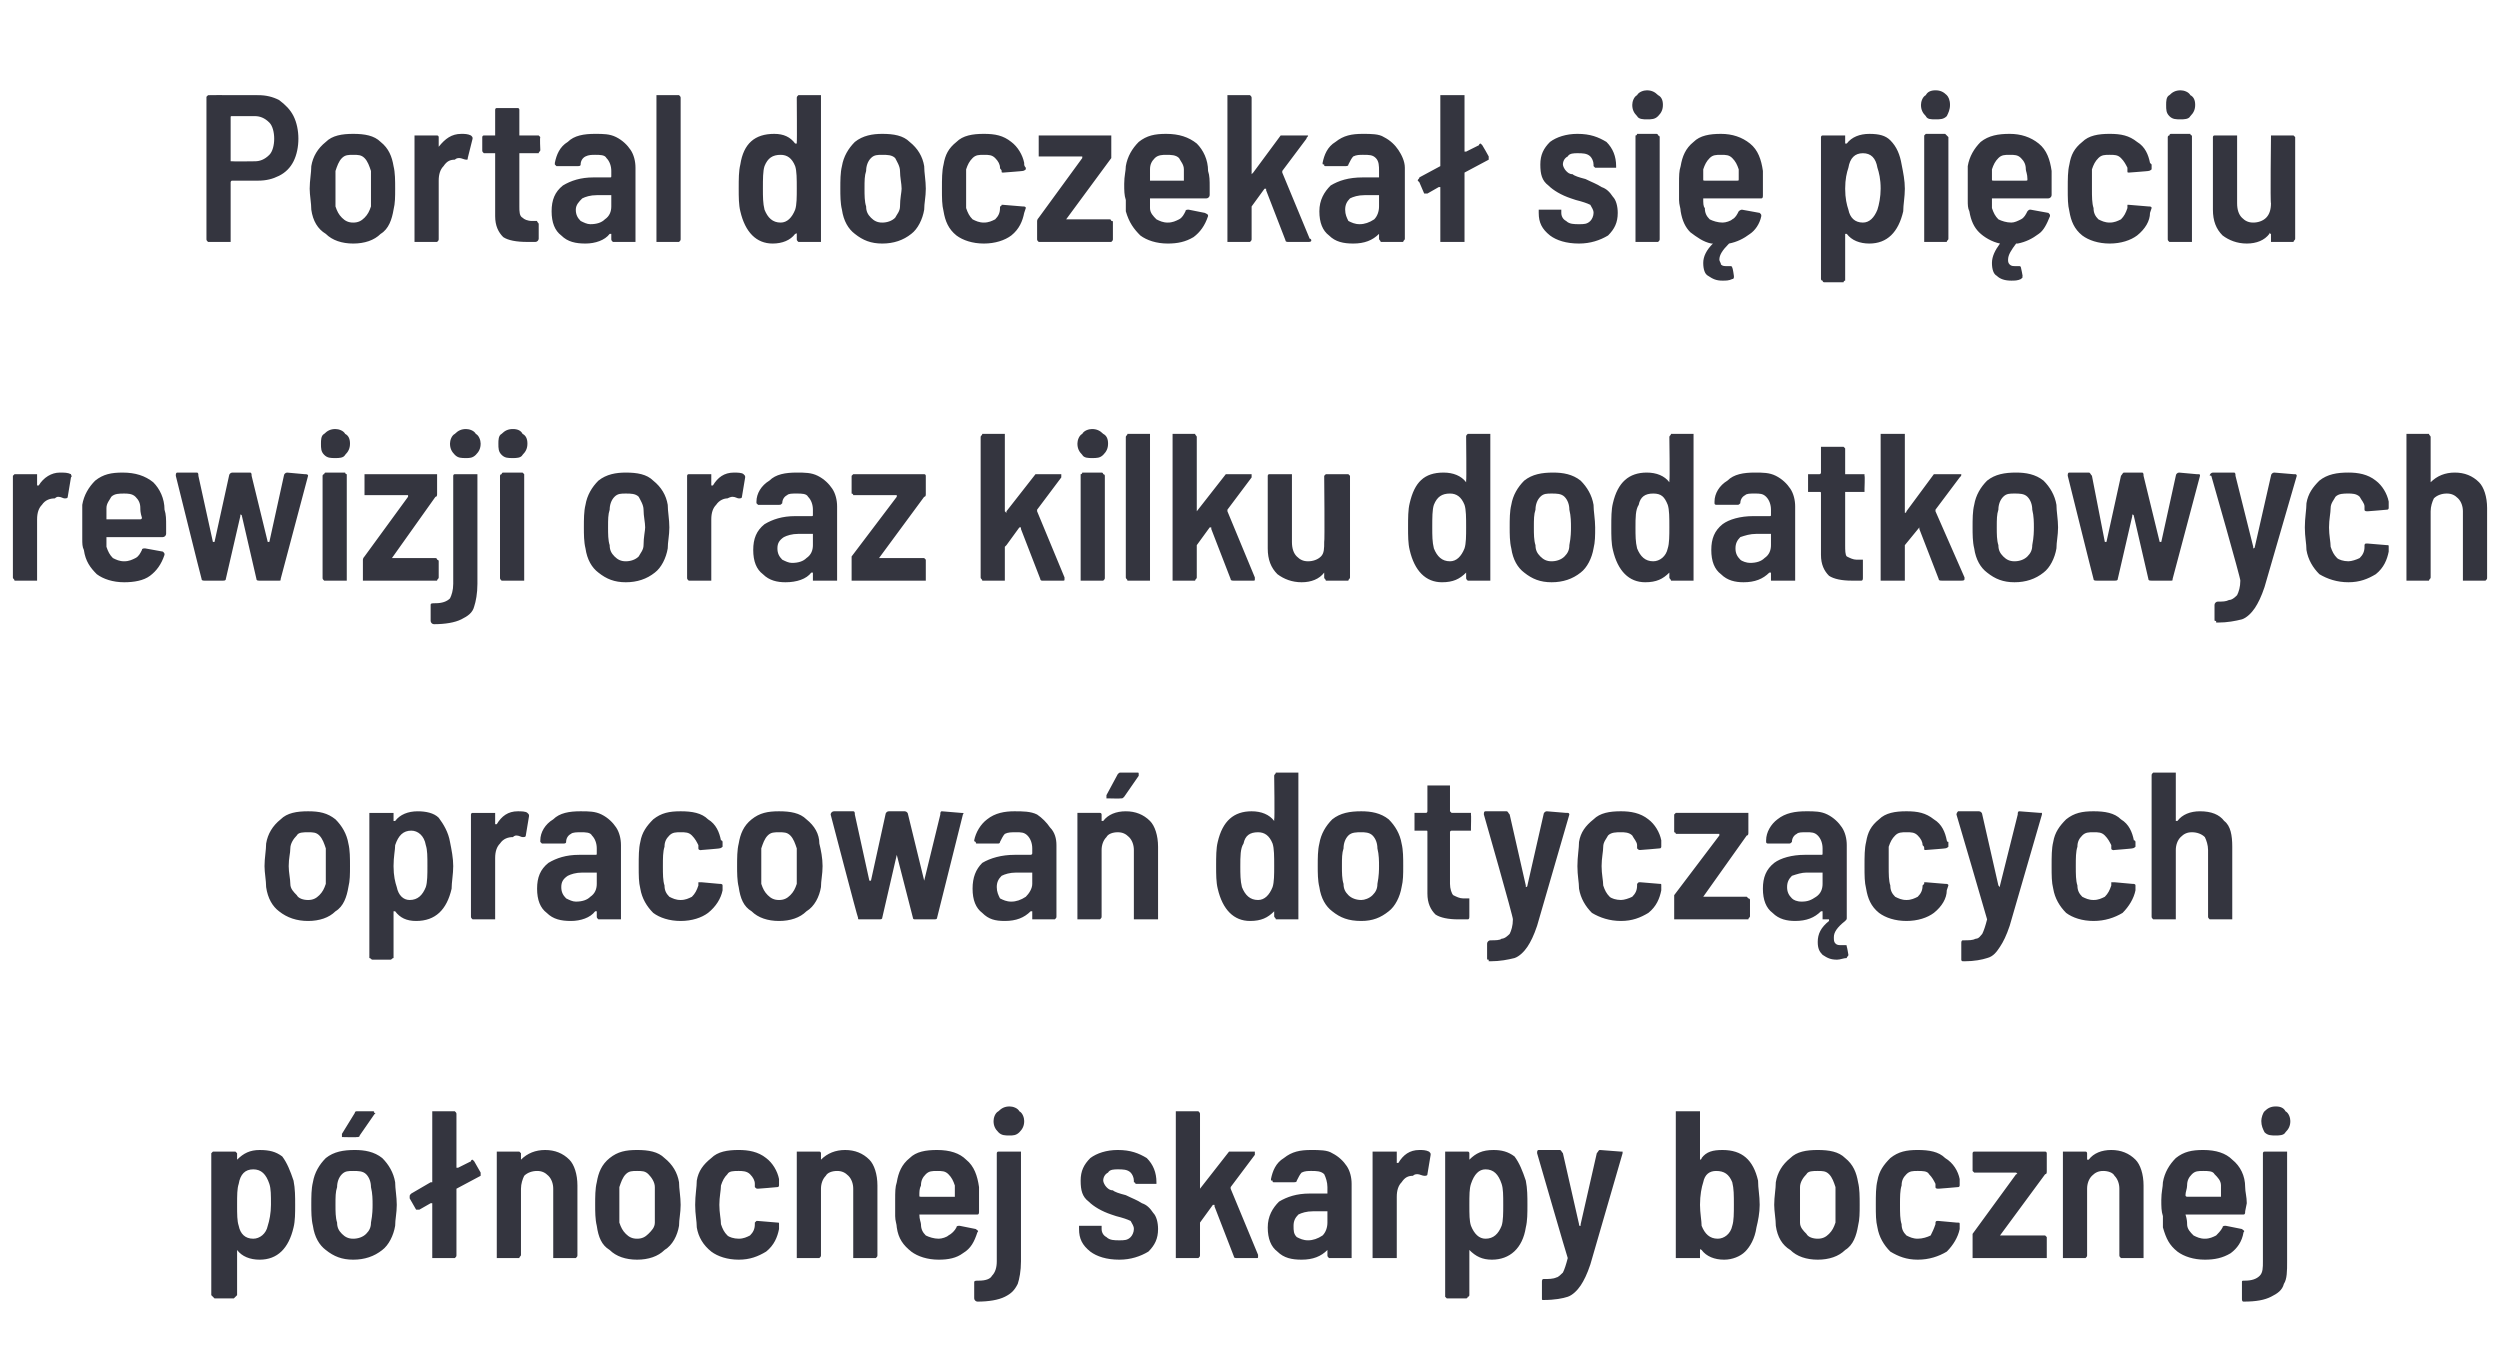 <?xml version="1.0" standalone="no"?><!DOCTYPE svg PUBLIC "-//W3C//DTD SVG 1.1//EN" "http://www.w3.org/Graphics/SVG/1.1/DTD/svg11.dtd"><svg xmlns="http://www.w3.org/2000/svg" version="1.1" width="155px" height="84.6px" viewBox="0 -2 155 84.6" style="top:-2px"><desc>Portal doczeka si pi ciu rewizji oraz kilku dodatkowych opracowa dotycz cych p nocnej skarpy bocznej</desc><defs/><g id="Polygon60931"><path d="m18.2 71.2c.1.5.1 1 .1 1.5c0 .5 0 1-.1 1.4c-.3 1.3-1 2-2.1 2c-.6 0-1.1-.2-1.4-.6c0 0 0 0 0 0c0 0 0 0 0 0c0 0 0 2.8 0 2.8c0 0-.1.1-.1.1c0 0-.1.1-.1.1c0 0-1.2 0-1.2 0c0 0-.1-.1-.1-.1c0 0-.1-.1-.1-.1c0 0 0-8.8 0-8.8c0 0 .1-.1.1-.1c0 0 .1 0 .1 0c0 0 1.2 0 1.2 0c0 0 .1 0 .1 0c0 0 .1.1.1.1c0 0 0 .4 0 .4c0 0 0 0 0 0c0 0 0 0 0 0c.4-.4.8-.6 1.4-.6c.6 0 1 .1 1.4.4c.3.4.5.9.7 1.5c0 0 0 0 0 0zm-1.6 2.8c.1-.3.2-.8.2-1.3c0-.6 0-1-.1-1.3c-.2-.6-.5-.9-1-.9c-.5 0-.8.3-.9.9c-.1.3-.1.7-.1 1.3c0 .6 0 1 .1 1.3c.1.5.4.8.9.8c.4 0 .8-.3.9-.8c0 0 0 0 0 0zm5.3 2.1c-.7 0-1.2-.2-1.7-.6c-.4-.3-.7-.8-.8-1.5c-.1-.4-.1-.9-.1-1.3c0-.5 0-1 .1-1.4c.1-.6.4-1.1.8-1.5c.5-.4 1.1-.5 1.8-.5c.6 0 1.2.1 1.7.5c.4.4.7.9.8 1.5c0 .4.1.9.1 1.4c0 .5-.1.9-.1 1.3c-.1.6-.4 1.2-.8 1.5c-.5.4-1.1.6-1.8.6c0 0 0 0 0 0zm0-1.3c.3 0 .6-.1.8-.3c.2-.2.3-.4.3-.7c.1-.5.1-.9.1-1.1c0-.3 0-.7-.1-1.1c0-.3-.1-.6-.3-.8c-.2-.2-.5-.2-.8-.2c-.3 0-.5 0-.7.2c-.2.2-.3.5-.3.8c-.1.3-.1.6-.1 1.1c0 .4 0 .8.1 1.1c0 .3.1.5.3.7c.2.2.4.3.7.3c0 0 0 0 0 0zm-.6-6.3c0 0-.1 0-.1 0c0-.1 0-.1 0-.2c0 0 .8-1.3.8-1.3c0-.1.1-.1.1-.1c0 0 1 0 1 0c.1 0 .1 0 .1.1c.1 0 .1 0 0 .1c0 0-.9 1.3-.9 1.3c0 .1-.1.1-.2.1c.02.02-.8 0-.8 0c0 0 .02.02 0 0zm8.5 2.2c0 .1 0 .1 0 .1c0 .1 0 .1 0 .1c0 0-1.5.8-1.5.8c0 .1 0 .1 0 .1c0 0 0 4 0 4c0 .1 0 .1-.1.2c0 0 0 0-.1 0c0 0-1.2 0-1.2 0c0 0 0 0-.1 0c0-.1 0-.1 0-.2c0 0 0-3.1 0-3.1c0 0 0-.1 0-.1c-.1 0-.1 0-.1 0c0 0-.7.4-.7.4c0 0 0 0-.1 0c0 0-.1 0-.1 0c0 0-.4-.7-.4-.7c0-.1 0-.1 0-.1c0-.1 0-.1.1-.2c0 0 1.2-.7 1.2-.7c.1 0 .1 0 .1 0c0 0 0-4.2 0-4.2c0-.1 0-.1 0-.2c.1 0 .1 0 .1 0c0 0 1.2 0 1.2 0c.1 0 .1 0 .1 0c.1.1.1.1.1.2c0 0 0 3.3 0 3.3c0 0 0 0 0 0c0 0 0 0 .1 0c0 0 .8-.4.8-.4c0-.1.1-.1.1-.1c0 0 .1.1.1.1c0 .01.4.7.4.7c0 0 .01.03 0 0zm4-1.4c.6 0 1.1.2 1.5.6c.3.3.5.9.5 1.6c0 0 0 4.3 0 4.3c0 .1 0 .1-.1.2c0 0 0 0-.1 0c0 0-1.2 0-1.2 0c0 0 0 0-.1 0c0-.1 0-.1 0-.2c0 0 0-4.1 0-4.1c0-.3-.1-.6-.3-.8c-.2-.2-.4-.3-.7-.3c-.3 0-.6.1-.8.3c-.1.2-.2.5-.2.8c0 0 0 4.1 0 4.1c0 .1-.1.1-.1.2c0 0 0 0-.1 0c0 0-1.2 0-1.2 0c0 0-.1 0-.1 0c0-.1 0-.1 0-.2c0 0 0-6.3 0-6.3c0 0 0-.1 0-.1c0 0 .1 0 .1 0c0 0 1.2 0 1.2 0c.1 0 .1 0 .1 0c0 0 .1.1.1.1c0 0 0 .4 0 .4c0 0 0 0 0 0c0 0 0 0 0 0c.4-.4.9-.6 1.5-.6c0 0 0 0 0 0zm5.7 6.8c-.7 0-1.3-.2-1.7-.6c-.5-.3-.7-.8-.8-1.5c-.1-.4-.1-.9-.1-1.3c0-.5 0-1 .1-1.4c.1-.6.3-1.1.8-1.5c.5-.4 1-.5 1.7-.5c.7 0 1.3.1 1.7.5c.5.4.8.9.9 1.5c0 .4.1.9.1 1.4c0 .5-.1.9-.1 1.3c-.1.6-.4 1.2-.9 1.5c-.4.4-1 .6-1.7.6c0 0 0 0 0 0zm0-1.3c.3 0 .5-.1.7-.3c.2-.2.4-.4.4-.7c0-.5 0-.9 0-1.1c0-.3 0-.7 0-1.1c0-.3-.2-.6-.4-.8c-.2-.2-.4-.2-.7-.2c-.3 0-.5 0-.7.2c-.2.2-.3.5-.4.8c0 .3 0 .6 0 1.1c0 .4 0 .8 0 1.1c.1.3.2.5.4.7c.2.2.4.3.7.3c0 0 0 0 0 0zm6.3 1.3c-.7 0-1.3-.2-1.7-.5c-.5-.4-.8-.9-.9-1.5c0-.4-.1-.8-.1-1.4c0-.6.1-1.1.1-1.5c.1-.6.4-1 .9-1.4c.4-.4 1-.5 1.7-.5c.6 0 1.2.1 1.7.5c.4.3.7.8.8 1.3c0 0 0 .1 0 .1c0 .1 0 .2 0 .2c0 0 0 .1 0 .1c0 0 0 .1-.1.1c-.01.01-1.2.1-1.2.1c0 0-.01.02 0 0c-.1 0-.1 0-.2-.1c0-.1 0-.1 0-.2c0-.2-.1-.4-.3-.6c-.2-.2-.5-.2-.7-.2c-.3 0-.6 0-.7.2c-.2.2-.3.4-.4.7c0 .3-.1.7-.1 1.2c0 .5.1.9.1 1.2c.1.3.2.5.4.7c.1.1.4.2.7.2c.3 0 .5-.1.7-.2c.2-.2.3-.4.3-.7c0 0 0-.1 0-.1c0 0 .1-.1.1-.1c0 0 .1 0 .1 0c0 0 1.2.1 1.2.1c.1 0 .1 0 .1.1c0 0 0 .3 0 .3c-.1.5-.3 1-.8 1.4c-.5.3-1 .5-1.7.5c0 0 0 0 0 0zm6.6-6.8c.6 0 1.1.2 1.5.6c.3.3.5.9.5 1.6c0 0 0 4.3 0 4.3c0 .1 0 .1-.1.2c0 0 0 0-.1 0c0 0-1.2 0-1.2 0c0 0 0 0-.1 0c0-.1 0-.1 0-.2c0 0 0-4.1 0-4.1c0-.3-.1-.6-.3-.8c-.2-.2-.4-.3-.7-.3c-.3 0-.6.1-.7.3c-.2.2-.3.5-.3.8c0 0 0 4.1 0 4.1c0 .1 0 .1-.1.2c0 0 0 0-.1 0c0 0-1.2 0-1.2 0c0 0-.1 0-.1 0c0-.1 0-.1 0-.2c0 0 0-6.3 0-6.3c0 0 0-.1 0-.1c0 0 .1 0 .1 0c0 0 1.2 0 1.2 0c.1 0 .1 0 .1 0c.1 0 .1.1.1.1c0 0 0 .4 0 .4c0 0 0 0 0 0c0 0 0 0 0 0c.4-.4.9-.6 1.5-.6c0 0 0 0 0 0zm8.3 2.3c0 .3 0 .6 0 1c0 0 0 .5 0 .5c0 .1 0 .2-.1.2c0 0-3.5 0-3.5 0c-.1 0-.1 0-.1 0c0 .3.1.5.1.6c0 .3.1.5.3.7c.2.1.5.2.8.2c.2 0 .5-.1.6-.2c.2-.1.4-.3.5-.5c0-.1.1-.1.2-.1c0 0 1 .2 1 .2c.1.1.2.1.1.2c-.2.6-.4 1-.9 1.3c-.4.3-.9.4-1.5.4c-.7 0-1.3-.2-1.7-.5c-.5-.4-.8-.8-.9-1.5c0-.2-.1-.4-.1-.7c0-.3 0-.6 0-1c0-.5 0-.8.1-1.1c.1-.6.3-1.1.8-1.5c.4-.4 1-.5 1.7-.5c.8 0 1.4.2 1.8.6c.5.4.7 1 .8 1.7c0 0 0 0 0 0zm-2.6-1c-.3 0-.5 0-.7.2c-.2.2-.3.4-.3.7c-.1.2-.1.4-.1.6c0 .1 0 .1.1.1c0 0 2.1 0 2.1 0c0 0 0 0 0-.1c0-.3 0-.5 0-.6c-.1-.3-.2-.5-.4-.7c-.2-.2-.4-.2-.7-.2c0 0 0 0 0 0zm4.5-2.2c-.3 0-.5 0-.7-.2c-.2-.2-.3-.4-.3-.7c0-.2.1-.5.3-.6c.2-.2.4-.3.7-.3c.2 0 .5.1.6.3c.2.1.3.4.3.6c0 .3-.1.5-.3.7c-.2.2-.4.2-.6.2c0 0 0 0 0 0zm-2 10.3c-.1 0-.2-.1-.2-.2c0 0 0-1 0-1c0-.1.1-.1.3-.1c.4 0 .7-.1.8-.3c.2-.2.3-.5.3-.9c0 0 0-6.7 0-6.7c0 0 0-.1.1-.1c0 0 0 0 .1 0c0 0 1.2 0 1.2 0c0 0 0 0 .1 0c0 0 0 .1 0 .1c0 0 0 6.7 0 6.7c0 .6-.1 1.1-.2 1.4c-.2.4-.4.6-.8.8c-.4.2-1 .3-1.7.3c0 0 0 0 0 0zm8.8-2.6c-.8 0-1.4-.2-1.8-.5c-.5-.4-.7-.8-.7-1.4c0 0 0-.1 0-.1c0 0 0 0 0-.1c.1 0 .1 0 .1 0c0 0 1.2 0 1.2 0c0 0 .1 0 .1 0c0 .1 0 .1 0 .1c0 0 0 .1 0 .1c0 .2.1.4.3.5c.2.2.5.2.8.2c.3 0 .5 0 .7-.2c.1-.1.2-.3.2-.5c0-.2-.1-.3-.2-.5c-.2-.1-.5-.2-.9-.3c0 0-.3-.1-.3-.1c-.6-.2-1.1-.5-1.4-.8c-.4-.3-.5-.7-.5-1.3c0-.6.2-1 .6-1.4c.4-.3 1-.5 1.7-.5c.8 0 1.3.2 1.8.5c.4.4.6.9.6 1.5c0 0 0 0 0 0c0 0 0 0 0 .1c0 0-.1 0-.1 0c0 0-1.1 0-1.1 0c0 0-.1 0-.1 0c0-.1-.1-.1-.1-.1c0 0 0-.1 0-.1c0-.2-.1-.4-.2-.5c-.2-.2-.5-.2-.8-.2c-.2 0-.5 0-.6.2c-.2.1-.3.3-.3.5c0 .1.1.3.2.4c.1.1.2.2.4.2c.1.1.4.2.8.3c.4.2.7.3 1 .5c.3.1.5.3.7.6c.2.2.3.6.3 1c0 .6-.2 1-.6 1.4c-.5.3-1.1.5-1.8.5c0 0 0 0 0 0zm3.6-.1c0 0-.1 0-.1 0c0-.1 0-.1 0-.2c0 0 0-8.7 0-8.7c0-.1 0-.1 0-.2c0 0 .1 0 .1 0c0 0 1.2 0 1.2 0c.1 0 .1 0 .1 0c.1.1.1.1.1.2c0 0 0 4.6 0 4.6c0 0 0 .1 0 .1c0 0 0 0 0-.1c0 0 1.8-2.3 1.8-2.3c.1 0 .1 0 .2 0c0 0 1.3 0 1.3 0c.1 0 .1 0 .1 0c0 .1 0 .1 0 .2c0 0-1.5 2-1.5 2c0 0 0 0 0 .1c0 0 1.7 4.1 1.7 4.1c0 0 0 .1 0 .1c0 .1 0 .1-.1.1c0 0-1.2 0-1.2 0c-.1 0-.2 0-.2-.1c0 0-1.2-3.1-1.2-3.1c0-.1 0-.1 0-.1c0 0-.1 0-.1 0c0 0-.8 1.1-.8 1.1c0 0 0 .1 0 .1c0 0 0 1.9 0 1.9c0 .1 0 .1-.1.2c0 0 0 0-.1 0c.01 0-1.2 0-1.2 0c0 0 .02 0 0 0zm8.3-6.7c.5 0 1 0 1.3.2c.4.2.7.5.9.8c.2.3.3.7.3 1.1c0 0 0 4.4 0 4.4c0 .1 0 .1 0 .2c0 0-.1 0-.1 0c0 0-1.2 0-1.2 0c-.1 0-.1 0-.1 0c-.1-.1-.1-.1-.1-.2c0 0 0-.3 0-.3c0 0 0 0 0 0c0 0 0 0 0 0c-.4.4-.9.6-1.6.6c-.6 0-1.1-.1-1.5-.5c-.4-.3-.6-.8-.6-1.5c0-.7.3-1.2.7-1.6c.5-.3 1.1-.5 1.9-.5c0 0 1.1 0 1.1 0c0 0 0 0 0-.1c0 0 0-.3 0-.3c0-.3-.1-.6-.2-.8c-.2-.2-.5-.2-.8-.2c-.2 0-.4 0-.6.1c-.1.1-.2.3-.3.5c0 .1-.1.1-.2.1c0 0-1.2 0-1.2 0c-.1 0-.1 0-.1-.1c-.1 0-.1 0-.1-.1c.1-.5.3-1 .8-1.3c.5-.4 1-.5 1.7-.5c0 0 0 0 0 0zm-.2 5.6c.3 0 .6-.1.9-.3c.2-.2.3-.5.3-.8c0 0 0-.7 0-.7c0 0 0 0 0 0c0 0-.9 0-.9 0c-.4 0-.7.1-.9.2c-.2.2-.3.4-.3.7c0 .3 0 .5.2.7c.2.1.4.2.7.2c0 0 0 0 0 0zm6.9-5.6c.2 0 .4 0 .6.1c.1.1.1.1.1.2c0 0-.2 1.2-.2 1.2c0 .1-.1.1-.2.1c-.1 0-.3-.1-.4-.1c-.1 0-.2 0-.3.1c-.3 0-.5.1-.7.4c-.2.2-.3.5-.3.9c0 0 0 3.6 0 3.6c0 .1 0 .1 0 .2c-.1 0-.1 0-.2 0c0 0-1.2 0-1.2 0c0 0 0 0-.1 0c0-.1 0-.1 0-.2c0 0 0-6.3 0-6.3c0 0 0-.1 0-.1c.1 0 .1 0 .1 0c0 0 1.2 0 1.2 0c.1 0 .1 0 .2 0c0 0 0 .1 0 .1c0 0 0 .6 0 .6c0 0 0 0 0 0c0 0 0 0 .1 0c.3-.5.7-.8 1.3-.8c0 0 0 0 0 0zm6.6 1.9c.1.5.1 1 .1 1.5c0 .5 0 1-.1 1.4c-.2 1.3-1 2-2.1 2c-.6 0-1-.2-1.4-.6c0 0 0 0 0 0c0 0 0 0 0 0c0 0 0 2.8 0 2.8c0 0 0 .1-.1.1c0 0 0 .1-.1.1c0 0-1.2 0-1.2 0c0 0-.1-.1-.1-.1c0 0 0-.1 0-.1c0 0 0-8.8 0-8.8c0 0 0-.1 0-.1c0 0 .1 0 .1 0c0 0 1.2 0 1.2 0c.1 0 .1 0 .1 0c.1 0 .1.1.1.1c0 0 0 .4 0 .4c0 0 0 0 0 0c0 0 0 0 0 0c.4-.4.8-.6 1.5-.6c.5 0 .9.1 1.3.4c.3.4.5.9.7 1.5c0 0 0 0 0 0zm-1.5 2.8c.1-.3.1-.8.1-1.3c0-.6 0-1-.1-1.3c-.2-.6-.5-.9-1-.9c-.4 0-.7.3-.9.9c-.1.3-.1.7-.1 1.3c0 .6 0 1 .1 1.3c.2.5.5.8.9.8c.5 0 .8-.3 1-.8c0 0 0 0 0 0zm2.6 4.6c-.1 0-.1 0-.1-.1c0 0 0 0 0-.1c0 0 0-.9 0-.9c0-.1 0-.2.1-.2c.3 0 .6 0 .8-.1c.1 0 .3-.2.4-.3c.1-.2.2-.5.3-.9c0 0 0 0 0 0c-.03-.04-1.9-6.5-1.9-6.5c0 0-.02-.03 0 0c0-.1 0-.2.1-.2c0 0 1.3 0 1.3 0c.1 0 .1.1.2.2c0 0 1 4.4 1 4.4c0 .1 0 .1.1.1c0 0 0 0 0-.1c0 0 1-4.4 1-4.4c.1-.1.1-.2.2-.2c0 0 1.3.1 1.3.1c0 0 .1 0 .1 0c0 0 0 .1 0 .1c0 0-2 6.9-2 6.9c-.2.6-.4 1-.6 1.3c-.2.3-.5.6-.8.7c-.3.1-.8.2-1.5.2c.03-.01 0 0 0 0c0 0-.05-.01 0 0zm13.3-7.4c0 .5.1.9.1 1.5c0 .5-.1 1-.2 1.4c-.1.7-.4 1.2-.7 1.5c-.3.3-.8.5-1.3.5c-.6 0-1.1-.2-1.4-.6c0 0-.1-.1-.1 0c0 0 0 0 0 0c0 0 0 .3 0 .3c0 .1 0 .1 0 .2c-.1 0-.1 0-.2 0c0 0-1.1 0-1.1 0c-.1 0-.1 0-.2 0c0-.1 0-.1 0-.2c0 0 0-8.7 0-8.7c0-.1 0-.1 0-.2c.1 0 .1 0 .2 0c0 0 1.1 0 1.1 0c.1 0 .1 0 .2 0c0 .1 0 .1 0 .2c0 0 0 2.7 0 2.7c0 .1 0 .1 0 .1c0 0 .1 0 .1-.1c.3-.4.7-.5 1.3-.5c1.2 0 1.9.6 2.2 1.9c0 0 0 0 0 0zm-1.6 2.8c.1-.3.1-.8.1-1.3c0-.6 0-1-.1-1.4c-.2-.5-.5-.7-1-.7c-.4 0-.7.2-.8.7c-.1.3-.2.8-.2 1.4c0 .5.1 1 .1 1.3c.2.5.5.8 1 .8c.4 0 .8-.3.9-.8c0 0 0 0 0 0zm5.3 2.1c-.7 0-1.3-.2-1.7-.6c-.5-.3-.8-.8-.9-1.5c0-.4-.1-.9-.1-1.3c0-.5.1-1 .1-1.4c.1-.6.4-1.1.9-1.5c.4-.4 1-.5 1.7-.5c.7 0 1.3.1 1.7.5c.5.4.7.9.8 1.5c.1.4.1.9.1 1.4c0 .5 0 .9-.1 1.3c-.1.6-.3 1.2-.8 1.5c-.4.4-1 .6-1.7.6c0 0 0 0 0 0zm0-1.3c.3 0 .5-.1.7-.3c.2-.2.3-.4.4-.7c0-.5 0-.9 0-1.1c0-.3 0-.7 0-1.1c-.1-.3-.2-.6-.4-.8c-.2-.2-.4-.2-.7-.2c-.3 0-.6 0-.7.2c-.2.2-.4.5-.4.8c0 .3 0 .6 0 1.1c0 .4 0 .8 0 1.1c0 .3.2.5.4.7c.1.2.4.3.7.3c0 0 0 0 0 0zm6.2 1.3c-.7 0-1.2-.2-1.7-.5c-.4-.4-.7-.9-.8-1.5c-.1-.4-.1-.8-.1-1.4c0-.6 0-1.1.1-1.5c.1-.6.4-1 .8-1.4c.5-.4 1-.5 1.7-.5c.7 0 1.3.1 1.7.5c.5.3.8.8.9 1.3c0 0 0 .1 0 .1c0 .1 0 .2 0 .2c0 0 0 .1 0 .1c0 0 0 .1-.1.1c-.04.01-1.2.1-1.2.1c0 0-.05.02 0 0c-.1 0-.2 0-.2-.1c0-.1 0-.1 0-.2c-.1-.2-.2-.4-.4-.6c-.1-.2-.4-.2-.7-.2c-.3 0-.5 0-.7.2c-.2.2-.3.4-.3.7c-.1.3-.1.7-.1 1.2c0 .5 0 .9.1 1.2c0 .3.1.5.3.7c.2.1.4.2.7.2c.3 0 .6-.1.8-.2c.1-.2.2-.4.3-.7c0 0 0-.1 0-.1c0 0 0-.1.1-.1c0 0 0 0 .1 0c0 0 1.1.1 1.1.1c.2 0 .2 0 .2.1c0 0 0 .3 0 .3c-.1.5-.4 1-.8 1.4c-.5.3-1.1.5-1.8.5c0 0 0 0 0 0zm3.5-.1c0 0-.1 0-.1 0c0-.1 0-.1 0-.2c0 0 0-1.1 0-1.1c0 0 0-.1 0-.2c0 0 2.7-3.7 2.7-3.7c.1 0 .1 0 0-.1c0 0 0 0 0 0c0 0-2.5 0-2.5 0c-.1 0-.1 0-.1 0c-.1-.1-.1-.1-.1-.1c0 0 0-1.1 0-1.1c0 0 0-.1.1-.1c0 0 0 0 .1 0c0 0 4.2 0 4.2 0c.1 0 .1 0 .1 0c.1 0 .1.1.1.1c0 0 0 1.1 0 1.1c0 .1 0 .2-.1.2c0 0-2.8 3.8-2.8 3.8c0 0 0 0 0 0c0 0 0 0 .1 0c0 0 2.7 0 2.7 0c0 0 .1.1.1.1c0 0 0 0 0 .1c0 0 0 1 0 1c0 .1 0 .1 0 .2c0 0-.1 0-.1 0c-.03 0-4.4 0-4.4 0c0 0 .02 0 0 0zm8.5-6.7c.6 0 1.1.2 1.5.6c.3.3.5.9.5 1.6c0 0 0 4.3 0 4.3c0 .1 0 .1 0 .2c-.1 0-.1 0-.1 0c0 0-1.2 0-1.2 0c-.1 0-.1 0-.1 0c-.1-.1-.1-.1-.1-.2c0 0 0-4.1 0-4.1c0-.3-.1-.6-.3-.8c-.1-.2-.4-.3-.7-.3c-.3 0-.5.1-.7.3c-.2.2-.3.5-.3.8c0 0 0 4.1 0 4.1c0 .1 0 .1-.1.2c0 0 0 0-.1 0c0 0-1.2 0-1.2 0c0 0 0 0-.1 0c0-.1 0-.1 0-.2c0 0 0-6.3 0-6.3c0 0 0-.1 0-.1c.1 0 .1 0 .1 0c0 0 1.2 0 1.2 0c.1 0 .1 0 .1 0c.1 0 .1.1.1.1c0 0 0 .4 0 .4c0 0 0 0 0 0c0 0 .1 0 .1 0c.3-.4.8-.6 1.4-.6c0 0 0 0 0 0zm8.3 2.3c0 .3.1.6.1 1c0 0-.1.5-.1.5c0 .1 0 .2-.1.2c0 0-3.5 0-3.5 0c0 0-.1 0-.1 0c.1.3.1.5.1.6c0 .3.2.5.4.7c.2.1.4.2.7.2c.3 0 .5-.1.7-.2c.1-.1.3-.3.4-.5c0-.1.1-.1.2-.1c0 0 1 .2 1 .2c.1.1.2.1.1.2c-.1.6-.4 1-.8 1.3c-.5.3-1 .4-1.6.4c-.7 0-1.3-.2-1.7-.5c-.5-.4-.7-.8-.9-1.5c0-.2 0-.4 0-.7c-.1-.3-.1-.6-.1-1c0-.5.1-.8.1-1.1c.1-.6.4-1.1.8-1.5c.5-.4 1-.5 1.7-.5c.8 0 1.4.2 1.8.6c.5.4.8 1 .8 1.7c0 0 0 0 0 0zm-2.6-1c-.3 0-.5 0-.7.2c-.2.2-.3.4-.3.7c0 .2-.1.4-.1.6c0 .1.1.1.1.1c0 0 2.1 0 2.1 0c0 0 0 0 0-.1c0-.3 0-.5 0-.6c0-.3-.2-.5-.4-.7c-.1-.2-.4-.2-.7-.2c0 0 0 0 0 0zm4.5-2.2c-.3 0-.5 0-.7-.2c-.1-.2-.2-.4-.2-.7c0-.2.1-.5.2-.6c.2-.2.4-.3.7-.3c.3 0 .5.1.6.3c.2.1.3.4.3.6c0 .3-.1.5-.3.7c-.1.2-.4.2-.6.2c0 0 0 0 0 0zm-2 10.3c-.1 0-.1-.1-.1-.2c0 0 0-1 0-1c0-.1 0-.1.2-.1c.4 0 .7-.1.9-.3c.2-.2.2-.5.2-.9c0 0 0-6.7 0-6.7c0 0 0-.1.1-.1c0 0 0 0 .1 0c0 0 1.2 0 1.2 0c0 0 .1 0 .1 0c0 0 0 .1 0 .1c0 0 0 6.7 0 6.7c0 .6 0 1.1-.2 1.4c-.1.4-.4.6-.8.8c-.4.2-.9.3-1.7.3c0 0 0 0 0 0z" stroke="none" fill="#34353f"/></g><g id="Polygon60930"><path d="m19.1 55.1c-.7 0-1.3-.2-1.8-.6c-.4-.3-.7-.8-.8-1.5c0-.4-.1-.9-.1-1.3c0-.5.1-1 .1-1.4c.1-.6.4-1.1.9-1.5c.4-.4 1-.5 1.7-.5c.7 0 1.2.1 1.7.5c.4.4.7.9.8 1.5c.1.4.1.9.1 1.4c0 .5 0 .9-.1 1.3c-.1.6-.3 1.2-.8 1.5c-.4.4-1 .6-1.7.6c0 0 0 0 0 0zm0-1.3c.3 0 .5-.1.7-.3c.2-.2.3-.4.4-.7c0-.5 0-.9 0-1.1c0-.3 0-.7 0-1.1c-.1-.3-.2-.6-.4-.8c-.2-.2-.4-.2-.7-.2c-.3 0-.6 0-.7.2c-.2.2-.4.5-.4.8c0 .3-.1.6-.1 1.1c0 .4.1.8.1 1.1c0 .3.2.5.4.7c.1.2.4.3.7.3c0 0 0 0 0 0zm8.8-3.6c.1.5.2 1 .2 1.5c0 .5-.1 1-.1 1.4c-.3 1.3-1 2-2.2 2c-.6 0-1-.2-1.3-.6c0 0-.1 0-.1 0c0 0 0 0 0 0c0 0 0 2.8 0 2.8c0 0 0 .1 0 .1c-.1 0-.1.1-.2.1c0 0-1.1 0-1.1 0c-.1 0-.1-.1-.2-.1c0 0 0-.1 0-.1c0 0 0-8.8 0-8.8c0 0 0-.1 0-.1c.1 0 .1 0 .2 0c0 0 1.1 0 1.1 0c.1 0 .1 0 .2 0c0 0 0 .1 0 .1c0 0 0 .4 0 .4c0 0 0 0 0 0c0 0 .1 0 .1 0c.3-.4.8-.6 1.4-.6c.5 0 1 .1 1.3.4c.3.4.6.9.7 1.5c0 0 0 0 0 0zm-1.5 2.8c.1-.3.1-.8.1-1.3c0-.6 0-1-.1-1.3c-.1-.6-.5-.9-.9-.9c-.5 0-.8.3-1 .9c0 .3-.1.7-.1 1.3c0 .6.1 1 .2 1.3c.1.5.4.8.8.8c.5 0 .8-.3 1-.8c0 0 0 0 0 0zm5.7-4.7c.2 0 .5 0 .6.1c.1.1.1.1.1.2c0 0-.2 1.2-.2 1.2c0 .1-.1.1-.2.1c-.1 0-.2-.1-.4-.1c0 0-.1 0-.2.1c-.3 0-.6.1-.8.4c-.2.2-.3.5-.3.9c0 0 0 3.6 0 3.6c0 .1 0 .1 0 .2c0 0-.1 0-.1 0c0 0-1.2 0-1.2 0c-.1 0-.1 0-.1 0c-.1-.1-.1-.1-.1-.2c0 0 0-6.3 0-6.3c0 0 0-.1.1-.1c0 0 0 0 .1 0c0 0 1.2 0 1.2 0c0 0 .1 0 .1 0c0 0 0 .1 0 .1c0 0 0 .6 0 .6c0 0 0 0 0 0c.1 0 .1 0 .1 0c.3-.5.7-.8 1.3-.8c0 0 0 0 0 0zm3.9 0c.5 0 .9 0 1.3.2c.4.2.7.5.9.8c.2.3.3.7.3 1.1c0 0 0 4.4 0 4.4c0 .1 0 .1 0 .2c-.1 0-.1 0-.1 0c0 0-1.2 0-1.2 0c-.1 0-.1 0-.1 0c-.1-.1-.1-.1-.1-.2c0 0 0-.3 0-.3c0 0 0 0 0 0c0 0-.1 0-.1 0c-.3.4-.9.6-1.5.6c-.6 0-1.1-.1-1.5-.5c-.4-.3-.6-.8-.6-1.5c0-.7.2-1.2.7-1.6c.5-.3 1.1-.5 1.9-.5c0 0 1 0 1 0c.1 0 .1 0 .1-.1c0 0 0-.3 0-.3c0-.3-.1-.6-.3-.8c-.1-.2-.4-.2-.7-.2c-.2 0-.5 0-.6.1c-.2.1-.3.3-.3.5c0 .1-.1.1-.2.1c0 0-1.3 0-1.3 0c0 0 0 0-.1-.1c0 0 0 0 0-.1c0-.5.3-1 .8-1.3c.4-.4 1-.5 1.7-.5c0 0 0 0 0 0zm-.3 5.6c.4 0 .7-.1.9-.3c.3-.2.4-.5.4-.8c0 0 0-.7 0-.7c0 0 0 0-.1 0c0 0-.8 0-.8 0c-.4 0-.7.1-.9.2c-.3.2-.4.4-.4.7c0 .3.1.5.3.7c.2.1.4.2.6.2c0 0 0 0 0 0zm6.5 1.2c-.7 0-1.3-.2-1.7-.5c-.4-.4-.7-.9-.8-1.5c-.1-.4-.1-.8-.1-1.4c0-.6 0-1.1.1-1.5c.1-.6.4-1 .8-1.4c.5-.4 1-.5 1.7-.5c.7 0 1.3.1 1.7.5c.5.3.7.8.8 1.3c.1 0 .1.1.1.1c0 .1 0 .2 0 .2c0 0 0 .1 0 .1c0 0-.1.1-.2.1c.04.01-1.1.1-1.1.1c0 0-.07.02-.1 0c0 0-.1 0-.1-.1c0-.1 0-.1 0-.2c-.1-.2-.2-.4-.4-.6c-.2-.2-.4-.2-.7-.2c-.3 0-.5 0-.7.2c-.2.2-.3.4-.3.7c-.1.3-.1.7-.1 1.2c0 .5 0 .9.1 1.2c0 .3.1.5.3.7c.2.1.4.2.7.2c.3 0 .5-.1.7-.2c.2-.2.3-.4.4-.7c0 0 0-.1 0-.1c0 0 0-.1 0-.1c.1 0 .1 0 .2 0c0 0 1.1.1 1.1.1c.1 0 .2 0 .2.1c0 0 0 .3 0 .3c-.1.5-.4 1-.9 1.4c-.4.3-1 .5-1.7.5c0 0 0 0 0 0zm6.1 0c-.7 0-1.3-.2-1.7-.6c-.5-.3-.7-.8-.8-1.5c-.1-.4-.1-.9-.1-1.3c0-.5 0-1 .1-1.4c.1-.6.3-1.1.8-1.5c.5-.4 1-.5 1.7-.5c.7 0 1.3.1 1.7.5c.5.4.8.9.8 1.5c.1.4.2.9.2 1.4c0 .5-.1.9-.1 1.3c-.1.6-.4 1.2-.9 1.5c-.4.4-1 .6-1.7.6c0 0 0 0 0 0zm0-1.3c.3 0 .5-.1.7-.3c.2-.2.3-.4.4-.7c0-.5 0-.9 0-1.1c0-.3 0-.7 0-1.1c-.1-.3-.2-.6-.4-.8c-.2-.2-.4-.2-.7-.2c-.3 0-.5 0-.7.2c-.2.2-.3.5-.4.8c0 .3 0 .6 0 1.1c0 .4 0 .8 0 1.1c.1.3.2.5.4.7c.2.2.4.3.7.3c0 0 0 0 0 0zm5 1.2c-.1 0-.1 0-.1-.1c-.04-.03-1.7-6.4-1.7-6.4c0 0 .04-.04 0 0c0-.1.1-.2.2-.2c0 0 1.2 0 1.2 0c.1 0 .1.1.1.2c0 0 .9 4.1.9 4.1c0 0 0 0 .1 0c0 0 0 0 0 0c0 0 .9-4.1.9-4.1c0-.1.1-.2.2-.2c0 0 1 0 1 0c.1 0 .2.1.2.2c0 0 1 4.1 1 4.1c0 0 0 0 0 0c0 0 0 0 0 0c0 0 1-4.1 1-4.1c0-.1 0-.2.1-.2c0 0 1.2.1 1.2.1c.1 0 .2 0 .1.1c0 0-1.6 6.4-1.6 6.4c0 .1-.1.1-.2.1c0 0-1.2 0-1.2 0c0 0-.1 0-.1-.1c0 0-1-3.9-1-3.9c0-.1 0-.1 0-.1c0 0 0 0 0 .1c0 0-.9 3.9-.9 3.9c0 .1-.1.1-.2.1c.02 0-1.2 0-1.2 0c0 0 .04 0 0 0zm9.6-6.7c.5 0 1 0 1.4.2c.3.2.6.5.8.8c.3.3.4.7.4 1.1c0 0 0 4.4 0 4.4c0 .1 0 .1-.1.2c0 0 0 0-.1 0c0 0-1.2 0-1.2 0c0 0-.1 0-.1 0c0-.1 0-.1 0-.2c0 0 0-.3 0-.3c0 0 0 0-.1 0c0 0 0 0 0 0c-.4.4-.9.6-1.6.6c-.6 0-1-.1-1.4-.5c-.4-.3-.6-.8-.6-1.5c0-.7.2-1.2.6-1.6c.5-.3 1.2-.5 2-.5c0 0 1 0 1 0c0 0 .1 0 .1-.1c0 0 0-.3 0-.3c0-.3-.1-.6-.3-.8c-.2-.2-.4-.2-.7-.2c-.3 0-.5 0-.7.1c-.1.1-.2.3-.3.5c0 .1-.1.1-.1.1c0 0-1.3 0-1.3 0c-.1 0-.1 0-.1-.1c0 0-.1 0-.1-.1c.1-.5.4-1 .8-1.3c.5-.4 1.1-.5 1.7-.5c0 0 0 0 0 0zm-.2 5.6c.3 0 .6-.1.9-.3c.2-.2.4-.5.4-.8c0 0 0-.7 0-.7c0 0-.1 0-.1 0c0 0-.9 0-.9 0c-.4 0-.7.1-.9.2c-.2.2-.3.4-.3.7c0 .3.1.5.2.7c.2.1.4.2.7.2c0 0 0 0 0 0zm7.1-5.6c.6 0 1.1.2 1.5.6c.3.3.5.9.5 1.6c0 0 0 4.3 0 4.3c0 .1 0 .1 0 .2c-.1 0-.1 0-.2 0c0 0-1.2 0-1.2 0c0 0 0 0-.1 0c0-.1 0-.1 0-.2c0 0 0-4.1 0-4.1c0-.3-.1-.6-.3-.8c-.2-.2-.4-.3-.7-.3c-.3 0-.6.1-.7.3c-.2.2-.3.5-.3.8c0 0 0 4.1 0 4.1c0 .1 0 .1-.1.2c0 0 0 0-.1 0c0 0-1.2 0-1.2 0c0 0-.1 0-.1 0c0-.1 0-.1 0-.2c0 0 0-6.3 0-6.3c0 0 0-.1 0-.1c0 0 .1 0 .1 0c0 0 1.2 0 1.2 0c.1 0 .1 0 .1 0c.1 0 .1.1.1.1c0 0 0 .4 0 .4c0 0 0 0 0 0c0 0 0 0 .1 0c.3-.4.8-.6 1.4-.6c0 0 0 0 0 0zm-1.1-.8c-.1 0-.1 0-.1 0c0-.1 0-.1 0-.2c0 0 .7-1.3.7-1.3c.1-.1.1-.1.2-.1c0 0 1 0 1 0c.1 0 .1 0 .1.1c0 0 0 0 0 .1c0 0-.9 1.3-.9 1.3c-.1.1-.1.1-.2.1c0 .02-.8 0-.8 0c0 0-.01.02 0 0zm10.3-1.4c0-.1.1-.1.1-.2c0 0 .1 0 .1 0c0 0 1.2 0 1.2 0c0 0 .1 0 .1 0c0 .1 0 .1 0 .2c0 0 0 8.7 0 8.7c0 .1 0 .1 0 .2c0 0-.1 0-.1 0c0 0-1.2 0-1.2 0c0 0-.1 0-.1 0c0-.1-.1-.1-.1-.2c0 0 0-.3 0-.3c0 0 0 0 0 0c0-.1 0 0 0 0c-.4.4-.8.6-1.5.6c-1 0-1.7-.7-2-2c-.1-.4-.1-.9-.1-1.4c0-.6 0-1.1.1-1.5c.3-1.3 1-1.9 2.1-1.9c.6 0 1.1.2 1.4.6c0 0 0 0 0 0c0 0 0 0 0-.1c.04.02 0-2.7 0-2.7c0 0 .04-.04 0 0zm-.1 6.9c.1-.3.1-.8.1-1.3c0-.6 0-1.1-.1-1.4c-.2-.5-.5-.7-.9-.7c-.5 0-.8.2-.9.7c-.2.3-.2.8-.2 1.4c0 .5 0 .9.1 1.3c.2.5.5.8 1 .8c.4 0 .7-.3.9-.8c0 0 0 0 0 0zm5.5 2.1c-.8 0-1.3-.2-1.8-.6c-.4-.3-.7-.8-.8-1.5c-.1-.4-.1-.9-.1-1.3c0-.5 0-1 .1-1.4c.1-.6.4-1.1.8-1.5c.5-.4 1.1-.5 1.8-.5c.6 0 1.2.1 1.7.5c.4.4.7.9.8 1.5c.1.4.1.9.1 1.4c0 .5 0 .9-.1 1.3c-.1.6-.4 1.2-.8 1.5c-.5.4-1 .6-1.7.6c0 0 0 0 0 0zm0-1.3c.2 0 .5-.1.7-.3c.2-.2.3-.4.3-.7c.1-.5.1-.9.1-1.1c0-.3 0-.7-.1-1.1c0-.3-.1-.6-.3-.8c-.2-.2-.5-.2-.7-.2c-.3 0-.6 0-.8.2c-.2.2-.3.5-.3.8c-.1.3-.1.6-.1 1.1c0 .4 0 .8.1 1.1c0 .3.1.5.3.7c.2.2.5.3.8.3c0 0 0 0 0 0zm6.8-4.5c0 .1 0 .1 0 .2c-.1 0-.1 0-.1 0c0 0-1.1 0-1.1 0c0 0-.1 0-.1.1c0 0 0 3.2 0 3.2c0 .3.1.6.2.7c.2.1.4.2.6.2c0 0 .3 0 .3 0c0 0 0 0 .1 0c0 .1 0 .1 0 .2c0 0 0 .9 0 .9c0 .1 0 .2-.1.2c0 0-.6 0-.6 0c-.6 0-1.1-.1-1.4-.3c-.3-.3-.5-.7-.5-1.3c0 0 0-3.8 0-3.8c0-.1 0-.1-.1-.1c0 0-.6 0-.6 0c0 0-.1 0-.1 0c0-.1 0-.1 0-.2c0 0 0-.8 0-.8c0 0 0-.1 0-.1c0 0 .1 0 .1 0c0 0 .6 0 .6 0c.1 0 .1-.1.1-.1c0 0 0-1.5 0-1.5c0 0 0-.1 0-.1c.1 0 .1 0 .1 0c0 0 1.2 0 1.2 0c0 0 .1 0 .1 0c0 0 0 .1 0 .1c0 0 0 1.5 0 1.5c0 0 .1.1.1.1c0 0 1.1 0 1.1 0c0 0 0 0 .1 0c0 0 0 .1 0 .1c.02.01 0 .8 0 .8c0 0 .02.04 0 0zm1.1 8.3c0 0 0 0 0-.1c-.1 0-.1 0-.1-.1c0 0 0-.9 0-.9c0-.1.1-.2.2-.2c.3 0 .6 0 .7-.1c.2 0 .4-.2.5-.3c.1-.2.2-.5.2-.9c.1 0 .1 0 0 0c.05-.04-1.8-6.5-1.8-6.5c0 0-.05-.03 0 0c0-.1 0-.2.1-.2c0 0 1.3 0 1.3 0c.1 0 .1.1.2.2c0 0 1 4.4 1 4.4c0 .1 0 .1 0 .1c0 0 .1 0 .1-.1c0 0 1-4.4 1-4.4c0-.1.1-.2.2-.2c0 0 1.2.1 1.2.1c.1 0 .1 0 .1 0c.1 0 .1.1.1.1c0 0-2 6.9-2 6.9c-.2.6-.4 1-.6 1.3c-.2.3-.5.6-.8.7c-.4.1-.9.2-1.5.2c.01-.01-.1 0-.1 0c0 0 .03-.01 0 0zm8.2-2.5c-.7 0-1.3-.2-1.8-.5c-.4-.4-.7-.9-.8-1.5c0-.4-.1-.8-.1-1.4c0-.6.1-1.1.1-1.5c.1-.6.4-1 .9-1.4c.4-.4 1-.5 1.7-.5c.6 0 1.2.1 1.7.5c.4.3.7.8.8 1.3c0 0 0 .1 0 .1c0 .1 0 .2 0 .2c0 0 0 .1 0 .1c0 0 0 .1-.1.1c-.01.01-1.2.1-1.2.1c0 0-.02.02 0 0c-.1 0-.1 0-.2-.1c0-.1 0-.1 0-.2c0-.2-.2-.4-.3-.6c-.2-.2-.5-.2-.7-.2c-.3 0-.6 0-.8.2c-.1.2-.3.4-.3.7c0 .3-.1.7-.1 1.2c0 .5.1.9.1 1.2c.1.3.2.5.4.7c.1.1.4.2.7.2c.2 0 .5-.1.7-.2c.2-.2.3-.4.3-.7c0 0 0-.1 0-.1c0 0 .1-.1.1-.1c0 0 .1 0 .1 0c0 0 1.2.1 1.2.1c.1 0 .1 0 .1.1c0 0 0 .3 0 .3c-.1.5-.3 1-.8 1.4c-.5.3-1 .5-1.7.5c0 0 0 0 0 0zm3.4-.1c0 0 0 0-.1 0c0-.1 0-.1 0-.2c0 0 0-1.1 0-1.1c0 0 0-.1 0-.2c0 0 2.8-3.7 2.8-3.7c0 0 0 0 0-.1c0 0-.1 0-.1 0c0 0-2.5 0-2.5 0c0 0-.1 0-.1 0c0-.1-.1-.1-.1-.1c0 0 0-1.1 0-1.1c0 0 .1-.1.1-.1c0 0 .1 0 .1 0c0 0 4.2 0 4.2 0c.1 0 .1 0 .2 0c0 0 0 .1 0 .1c0 0 0 1.1 0 1.1c0 .1 0 .2-.1.2c0 0-2.7 3.8-2.7 3.8c-.1 0-.1 0-.1 0c0 0 .1 0 .1 0c0 0 2.7 0 2.7 0c0 0 .1.1.1.1c0 0 .1 0 .1.1c0 0 0 1 0 1c0 .1-.1.1-.1.2c0 0-.1 0-.1 0c0 0-4.4 0-4.4 0c0 0 .04 0 0 0zm10.5 1.6c.1 0 .1 0 .1.1c.02 0 .1.5.1.5c0 0-.01.02 0 0c0 .1-.1.1-.1.2c-.2 0-.4.1-.6.1c-.4 0-.6-.1-.9-.3c-.2-.2-.3-.4-.3-.8c0-.5.2-.9.7-1.3c0 0 0-.1 0-.1c0 0 0 0-.1 0c0 0-.2 0-.2 0c0 0 0 0-.1 0c0-.1 0-.1 0-.2c0 0 0-.3 0-.3c0 0 0 0 0 0c-.1 0-.1 0-.1 0c-.4.4-.9.6-1.6.6c-.5 0-1-.1-1.4-.5c-.4-.3-.6-.8-.6-1.5c0-.7.2-1.2.7-1.6c.4-.3 1.1-.5 1.9-.5c0 0 1 0 1 0c.1 0 .1 0 .1-.1c0 0 0-.3 0-.3c0-.3-.1-.6-.3-.8c-.2-.2-.4-.2-.7-.2c-.3 0-.5 0-.6.1c-.2.1-.3.3-.3.5c-.1.1-.1.1-.2.1c0 0-1.3 0-1.3 0c0 0-.1 0-.1-.1c0 0 0 0 0-.1c0-.5.3-1 .7-1.3c.5-.4 1.1-.5 1.8-.5c.5 0 .9 0 1.3.2c.4.2.7.5.9.8c.2.3.3.7.3 1.1c0 0 0 4.5 0 4.5c0 .1 0 .1-.1.2c-.5.4-.7.7-.7 1c0 .2 0 .3.1.4c.1.1.2.1.4.1c0 0 0 0 .1 0c0 0 .1 0 .1 0zm-2.7-2.7c.4 0 .6-.1.9-.3c.3-.2.4-.5.4-.8c0 0 0-.7 0-.7c0 0 0 0-.1 0c0 0-.9 0-.9 0c-.3 0-.6.1-.9.2c-.2.2-.3.4-.3.7c0 .3.1.5.3.7c.1.1.3.2.6.2c0 0 0 0 0 0zm6.5 1.2c-.7 0-1.3-.2-1.7-.5c-.5-.4-.7-.9-.8-1.5c-.1-.4-.1-.8-.1-1.4c0-.6 0-1.1.1-1.5c.1-.6.3-1 .8-1.4c.4-.4 1-.5 1.7-.5c.7 0 1.2.1 1.7.5c.5.3.7.8.8 1.3c0 0 0 .1.1.1c0 .1 0 .2 0 .2c0 0 0 .1 0 .1c0 0-.1.1-.2.1c.02.01-1.2.1-1.2.1c0 0 .01.02 0 0c-.1 0-.1 0-.1-.1c0-.1 0-.1-.1-.2c0-.2-.1-.4-.3-.6c-.2-.2-.4-.2-.7-.2c-.3 0-.5 0-.7.2c-.2.2-.3.4-.4.7c0 .3 0 .7 0 1.2c0 .5 0 .9.1 1.2c0 .3.1.5.3.7c.2.1.4.2.7.2c.3 0 .5-.1.7-.2c.2-.2.3-.4.3-.7c0 0 .1-.1.1-.1c0 0 0-.1 0-.1c.1 0 .1 0 .1 0c0 0 1.2.1 1.2.1c.1 0 .2 0 .2.1c0 0-.1.3-.1.3c0 .5-.3 1-.8 1.4c-.4.3-1 .5-1.7.5c0 0 0 0 0 0zm3.5 2.5c0 0-.1 0-.1-.1c0 0 0 0 0-.1c0 0 0-.9 0-.9c0-.1 0-.2.1-.2c.4 0 .6 0 .8-.1c.2 0 .3-.2.4-.3c.1-.2.2-.5.3-.9c0 0 0 0 0 0c0-.04-1.9-6.5-1.9-6.5c0 0 .01-.03 0 0c0-.1.1-.2.1-.2c0 0 1.3 0 1.3 0c.1 0 .2.1.2.2c0 0 1 4.4 1 4.4c.1.1.1.1.1.1c0 0 0 0 0-.1c0 0 1.1-4.4 1.1-4.4c0-.1 0-.2.1-.2c0 0 1.3.1 1.3.1c0 0 .1 0 .1 0c0 0 0 .1 0 .1c0 0-2 6.9-2 6.9c-.2.6-.4 1-.6 1.3c-.2.3-.4.6-.8.7c-.3.1-.8.2-1.4.2c-.04-.01-.1 0-.1 0c0 0-.02-.01 0 0zm8.1-2.5c-.7 0-1.3-.2-1.7-.5c-.4-.4-.7-.9-.8-1.5c-.1-.4-.1-.8-.1-1.4c0-.6 0-1.1.1-1.5c.1-.6.4-1 .8-1.4c.5-.4 1-.5 1.7-.5c.7 0 1.3.1 1.7.5c.5.3.7.8.8 1.3c.1 0 .1.1.1.1c0 .1 0 .2 0 .2c0 0 0 .1 0 .1c0 0-.1.1-.2.1c.04.01-1.1.1-1.1.1c0 0-.07.02-.1 0c0 0-.1 0-.1-.1c0-.1 0-.1 0-.2c-.1-.2-.2-.4-.4-.6c-.2-.2-.4-.2-.7-.2c-.3 0-.5 0-.7.2c-.2.2-.3.4-.3.7c-.1.3-.1.7-.1 1.2c0 .5 0 .9.1 1.2c0 .3.1.5.3.7c.2.1.4.2.7.2c.3 0 .5-.1.7-.2c.2-.2.3-.4.4-.7c0 0 0-.1 0-.1c0 0 0-.1 0-.1c.1 0 .1 0 .2 0c0 0 1.1.1 1.1.1c.1 0 .2 0 .2.1c0 0 0 .3 0 .3c-.1.5-.4 1-.8 1.4c-.5.3-1.1.5-1.8.5c0 0 0 0 0 0zm6.6-6.8c.7 0 1.2.2 1.5.6c.4.3.5.9.5 1.6c0 0 0 4.3 0 4.3c0 .1 0 .1 0 .2c0 0-.1 0-.1 0c0 0-1.2 0-1.2 0c-.1 0-.1 0-.1 0c-.1-.1-.1-.1-.1-.2c0 0 0-4.1 0-4.1c0-.3-.1-.6-.2-.8c-.2-.2-.5-.3-.8-.3c-.3 0-.5.1-.7.3c-.2.2-.3.5-.3.8c0 0 0 4.1 0 4.1c0 .1 0 .1 0 .2c-.1 0-.1 0-.1 0c0 0-1.2 0-1.2 0c-.1 0-.1 0-.1 0c-.1-.1-.1-.1-.1-.2c0 0 0-8.7 0-8.7c0-.1 0-.1.1-.2c0 0 0 0 .1 0c0 0 1.2 0 1.2 0c0 0 0 0 .1 0c0 .1 0 .1 0 .2c0 0 0 2.8 0 2.8c0 0 0 0 0 0c.1 0 .1 0 .1 0c.3-.4.8-.6 1.4-.6c0 0 0 0 0 0z" stroke="none" fill="#34353f"/></g><g id="Polygon60929"><path d="m3.7 27.3c.3 0 .5 0 .7.1c0 .1.1.1 0 .2c0 0-.2 1.2-.2 1.2c0 .1-.1.1-.2.1c-.1 0-.2-.1-.4-.1c0 0-.1 0-.2.1c-.3 0-.6.1-.8.4c-.2.2-.3.5-.3.9c0 0 0 3.6 0 3.6c0 .1 0 .1 0 .2c0 0-.1 0-.1 0c0 0-1.2 0-1.2 0c0 0-.1 0-.1 0c0-.1-.1-.1-.1-.2c0 0 0-6.3 0-6.3c0 0 .1-.1.1-.1c0 0 .1 0 .1 0c0 0 1.2 0 1.2 0c0 0 .1 0 .1 0c0 0 0 .1 0 .1c0 0 0 .6 0 .6c0 0 .1 0 .1 0c0 0 0 0 0 0c.3-.5.8-.8 1.3-.8c0 0 0 0 0 0zm6.5 2.3c.1.3.1.6.1 1c0 0 0 .5 0 .5c0 .1-.1.2-.2.2c0 0-3.5 0-3.5 0c0 0 0 0 0 0c0 .3 0 .5 0 .6c.1.3.2.5.4.7c.2.1.4.2.7.2c.3 0 .5-.1.7-.2c.2-.1.3-.3.4-.5c0-.1.1-.1.2-.1c0 0 1.1.2 1.1.2c.1.1.1.1.1.2c-.2.6-.5 1-.9 1.3c-.4.3-1 .4-1.6.4c-.7 0-1.3-.2-1.7-.5c-.4-.4-.7-.8-.8-1.5c-.1-.2-.1-.4-.1-.7c0-.3 0-.6 0-1c0-.5 0-.8 0-1.1c.1-.6.4-1.1.8-1.5c.5-.4 1-.5 1.7-.5c.8 0 1.4.2 1.9.6c.4.4.7 1 .7 1.7c0 0 0 0 0 0zm-2.5-1c-.3 0-.6 0-.8.2c-.1.2-.3.4-.3.7c0 .2 0 .4 0 .6c0 .1 0 .1 0 .1c0 0 2.1 0 2.1 0c0 0 .1 0 .1-.1c-.1-.3-.1-.5-.1-.6c0-.3-.1-.5-.3-.7c-.2-.2-.5-.2-.7-.2c0 0 0 0 0 0zm5 5.4c-.1 0-.2 0-.2-.1c-.02-.03-1.6-6.4-1.6-6.4c0 0-.04-.04 0 0c0-.1 0-.2.1-.2c0 0 1.2 0 1.2 0c.1 0 .1.1.1.2c0 0 .9 4.1.9 4.1c.1 0 .1 0 .1 0c0 0 0 0 0 0c0 0 .9-4.1.9-4.1c0-.1.1-.2.2-.2c0 0 1.1 0 1.1 0c.1 0 .1.1.1.2c0 0 1 4.1 1 4.1c0 0 0 0 0 0c0 0 .1 0 .1 0c0 0 .9-4.1.9-4.1c0-.1.1-.2.2-.2c0 0 1.1.1 1.1.1c.1 0 .2 0 .2.1c0 0-1.7 6.4-1.7 6.4c0 .1 0 .1-.1.1c0 0-1.2 0-1.2 0c-.1 0-.2 0-.2-.1c0 0-.9-3.9-.9-3.9c0-.1-.1-.1-.1-.1c0 0 0 0 0 .1c0 0-.9 3.9-.9 3.9c0 .1-.1.1-.2.1c.04 0-1.1 0-1.1 0c0 0-.04 0 0 0zm8.1-7.6c-.3 0-.5 0-.7-.2c-.2-.2-.2-.4-.2-.7c0-.2 0-.5.2-.6c.2-.2.4-.3.7-.3c.2 0 .5.1.6.3c.2.1.3.3.3.6c0 .3-.1.5-.3.7c-.1.2-.4.2-.6.2c0 0 0 0 0 0zm-.6 7.6c-.1 0-.1 0-.1 0c-.1-.1-.1-.1-.1-.2c0 0 0-6.3 0-6.3c0 0 0-.1.1-.1c0 0 0-.1.1-.1c0 0 1.2 0 1.2 0c0 0 0 .1.1.1c0 0 0 .1 0 .1c0 0 0 6.3 0 6.3c0 .1 0 .1 0 .2c-.1 0-.1 0-.1 0c-.04 0-1.2 0-1.2 0c0 0-.03 0 0 0zm2.5 0c-.1 0-.1 0-.2 0c0-.1 0-.1 0-.2c0 0 0-1.1 0-1.1c0 0 0-.1.1-.2c0 0 2.7-3.7 2.7-3.7c0 0 0 0 0-.1c0 0 0 0-.1 0c0 0-2.5 0-2.5 0c0 0-.1 0-.1 0c0-.1 0-.1 0-.1c0 0 0-1.1 0-1.1c0 0 0-.1 0-.1c0 0 .1 0 .1 0c0 0 4.3 0 4.3 0c0 0 0 0 .1 0c0 0 0 .1 0 .1c0 0 0 1.1 0 1.1c0 .1 0 .2-.1.2c0 0-2.7 3.8-2.7 3.8c-.1 0-.1 0 0 0c0 0 0 0 0 0c0 0 2.7 0 2.7 0c.1 0 .1.1.1.1c0 0 .1 0 .1.1c0 0 0 1 0 1c0 .1-.1.1-.1.2c0 0 0 0-.1 0c.01 0-4.3 0-4.3 0c0 0-.05 0 0 0zm6.2-7.6c-.3 0-.5 0-.7-.2c-.2-.2-.3-.4-.3-.7c0-.2.1-.5.3-.6c.2-.2.4-.3.7-.3c.2 0 .5.1.6.3c.2.1.3.4.3.6c0 .3-.1.5-.3.7c-.2.2-.4.2-.6.2c0 0 0 0 0 0zm-2 10.3c-.1 0-.2-.1-.2-.2c0 0 0-1 0-1c0-.1.1-.1.3-.1c.4 0 .7-.1.9-.3c.1-.2.2-.5.2-.9c0 0 0-6.7 0-6.7c0 0 0-.1.1-.1c0 0 0 0 .1 0c0 0 1.2 0 1.2 0c0 0 0 0 .1 0c0 0 0 .1 0 .1c0 0 0 6.7 0 6.7c0 .6-.1 1.1-.2 1.4c-.1.4-.4.6-.8.8c-.4.2-1 .3-1.7.3c0 0 0 0 0 0zm4.9-10.3c-.3 0-.5 0-.7-.2c-.2-.2-.2-.4-.2-.7c0-.2 0-.5.2-.6c.2-.2.4-.3.7-.3c.3 0 .5.1.6.3c.2.1.3.3.3.6c0 .3-.1.5-.3.7c-.1.2-.4.2-.6.2c0 0 0 0 0 0zm-.6 7.6c-.1 0-.1 0-.1 0c-.1-.1-.1-.1-.1-.2c0 0 0-6.3 0-6.3c0 0 0-.1.1-.1c0 0 0-.1.1-.1c0 0 1.2 0 1.2 0c0 0 .1.1.1.1c0 0 0 .1 0 .1c0 0 0 6.3 0 6.3c0 .1 0 .1 0 .2c0 0-.1 0-.1 0c-.03 0-1.2 0-1.2 0c0 0-.02 0 0 0zm7.6.1c-.7 0-1.2-.2-1.7-.6c-.4-.3-.7-.8-.8-1.5c-.1-.4-.1-.9-.1-1.3c0-.5 0-1 .1-1.4c.1-.6.4-1.1.8-1.5c.5-.4 1.1-.5 1.7-.5c.7 0 1.3.1 1.7.5c.5.4.8.9.9 1.5c0 .4.1.9.1 1.4c0 .5-.1.9-.1 1.3c-.1.6-.4 1.2-.8 1.5c-.5.4-1.1.6-1.8.6c0 0 0 0 0 0zm0-1.3c.3 0 .6-.1.8-.3c.1-.2.3-.4.3-.7c0-.5.1-.9.1-1.1c0-.3-.1-.7-.1-1.1c0-.3-.2-.6-.3-.8c-.2-.2-.5-.2-.8-.2c-.3 0-.5 0-.7.2c-.2.2-.3.5-.3.8c-.1.3-.1.6-.1 1.1c0 .4 0 .8.1 1.1c0 .3.1.5.3.7c.2.2.4.3.7.3c0 0 0 0 0 0zm6.7-5.5c.2 0 .5 0 .6.1c.1.1.1.1.1.2c0 0-.2 1.2-.2 1.2c0 .1-.1.1-.2.1c-.1 0-.2-.1-.4-.1c0 0-.1 0-.3.1c-.2 0-.5.1-.7.4c-.2.2-.3.5-.3.9c0 0 0 3.6 0 3.6c0 .1 0 .1 0 .2c-.1 0-.1 0-.1 0c0 0-1.2 0-1.2 0c-.1 0-.1 0-.1 0c-.1-.1-.1-.1-.1-.2c0 0 0-6.3 0-6.3c0 0 0-.1.1-.1c0 0 0 0 .1 0c0 0 1.2 0 1.2 0c0 0 0 0 .1 0c0 0 0 .1 0 .1c0 0 0 .6 0 .6c0 0 0 0 0 0c.1 0 .1 0 .1 0c.3-.5.7-.8 1.3-.8c0 0 0 0 0 0zm3.9 0c.5 0 .9 0 1.3.2c.4.2.7.5.9.8c.2.3.3.7.3 1.1c0 0 0 4.4 0 4.4c0 .1 0 .1 0 .2c-.1 0-.1 0-.1 0c0 0-1.2 0-1.2 0c-.1 0-.1 0-.2 0c0-.1 0-.1 0-.2c0 0 0-.3 0-.3c0 0 0 0 0 0c0 0-.1 0-.1 0c-.3.4-.9.6-1.6.6c-.5 0-1-.1-1.4-.5c-.4-.3-.6-.8-.6-1.5c0-.7.2-1.2.7-1.6c.5-.3 1.1-.5 1.9-.5c0 0 1 0 1 0c.1 0 .1 0 .1-.1c0 0 0-.3 0-.3c0-.3-.1-.6-.3-.8c-.1-.2-.4-.2-.7-.2c-.3 0-.5 0-.6.1c-.2.1-.3.3-.3.5c-.1.1-.1.1-.2.1c0 0-1.3 0-1.3 0c0 0 0 0-.1-.1c0 0 0 0 0-.1c0-.5.3-1 .8-1.3c.4-.4 1-.5 1.7-.5c0 0 0 0 0 0zm-.3 5.6c.4 0 .7-.1.9-.3c.3-.2.4-.5.4-.8c0 0 0-.7 0-.7c0 0 0 0-.1 0c0 0-.8 0-.8 0c-.4 0-.7.1-.9.2c-.3.2-.4.4-.4.7c0 .3.1.5.3.7c.2.1.4.2.6.2c0 0 0 0 0 0zm3.8 1.1c0 0 0 0-.1 0c0-.1 0-.1 0-.2c0 0 0-1.1 0-1.1c0 0 0-.1 0-.2c0 0 2.8-3.7 2.8-3.7c0 0 0 0 0-.1c0 0-.1 0-.1 0c0 0-2.5 0-2.5 0c0 0-.1 0-.1 0c0-.1-.1-.1-.1-.1c0 0 0-1.1 0-1.1c0 0 .1-.1.1-.1c0 0 .1 0 .1 0c0 0 4.2 0 4.2 0c.1 0 .1 0 .1 0c.1 0 .1.1.1.1c0 0 0 1.1 0 1.1c0 .1 0 .2-.1.2c0 0-2.8 3.8-2.8 3.8c0 0 0 0 0 0c0 0 .1 0 .1 0c0 0 2.7 0 2.7 0c0 0 .1.1.1.1c0 0 0 0 0 .1c0 0 0 1 0 1c0 .1 0 .1 0 .2c0 0-.1 0-.1 0c-.01 0-4.4 0-4.4 0c0 0 .04 0 0 0zm8.1 0c0 0-.1 0-.1 0c0-.1-.1-.1-.1-.2c0 0 0-8.7 0-8.7c0-.1.1-.1.1-.2c0 0 .1 0 .1 0c0 0 1.2 0 1.2 0c0 0 .1 0 .1 0c0 .1 0 .1 0 .2c0 0 0 4.6 0 4.6c0 0 .1.1.1.1c0 0 0 0 0-.1c0 0 1.8-2.3 1.8-2.3c0 0 .1 0 .2 0c0 0 1.3 0 1.3 0c.1 0 .1 0 .1 0c0 .1 0 .1 0 .2c0 0-1.5 2-1.5 2c0 0 0 0 0 .1c0 0 1.7 4.1 1.7 4.1c0 0 0 .1 0 .1c0 .1 0 .1-.1.1c0 0-1.3 0-1.3 0c0 0-.1 0-.1-.1c0 0-1.2-3.1-1.2-3.1c0-.1 0-.1 0-.1c-.1 0-.1 0-.1 0c0 0-.8 1.1-.8 1.1c0 0-.1.1-.1.1c0 0 0 1.9 0 1.9c0 .1 0 .1 0 .2c0 0-.1 0-.1 0c-.01 0-1.2 0-1.2 0c0 0 0 0 0 0zm6.7-7.6c-.2 0-.5 0-.6-.2c-.2-.2-.3-.4-.3-.7c0-.2.1-.5.3-.6c.1-.2.4-.3.6-.3c.3 0 .5.1.7.3c.2.1.3.3.3.6c0 .3-.1.5-.3.7c-.2.2-.4.2-.7.2c0 0 0 0 0 0zm-.6 7.6c0 0 0 0-.1 0c0-.1 0-.1 0-.2c0 0 0-6.3 0-6.3c0 0 0-.1 0-.1c.1 0 .1-.1.1-.1c0 0 1.2 0 1.2 0c.1 0 .1.1.1.1c.1 0 .1.1.1.1c0 0 0 6.3 0 6.3c0 .1 0 .1-.1.2c0 0 0 0-.1 0c.03 0-1.2 0-1.2 0c0 0 .03 0 0 0zm2.9 0c0 0-.1 0-.1 0c0-.1-.1-.1-.1-.2c0 0 0-8.7 0-8.7c0-.1.1-.1.1-.2c0 0 .1 0 .1 0c0 0 1.2 0 1.2 0c0 0 .1 0 .1 0c0 .1 0 .1 0 .2c0 0 0 8.7 0 8.7c0 .1 0 .1 0 .2c0 0-.1 0-.1 0c-.01 0-1.2 0-1.2 0c0 0 0 0 0 0zm2.8 0c0 0-.1 0-.1 0c0-.1 0-.1 0-.2c0 0 0-8.7 0-8.7c0-.1 0-.1 0-.2c0 0 .1 0 .1 0c0 0 1.2 0 1.2 0c0 0 .1 0 .1 0c0 .1.1.1.1.2c0 0 0 4.6 0 4.6c0 0 0 .1 0 .1c0 0 0 0 0-.1c0 0 1.8-2.3 1.8-2.3c0 0 .1 0 .2 0c0 0 1.3 0 1.3 0c.1 0 .1 0 .1 0c0 .1 0 .1 0 .2c0 0-1.5 2-1.5 2c0 0 0 0 0 .1c0 0 1.7 4.1 1.7 4.1c0 0 0 .1 0 .1c0 .1 0 .1-.1.1c0 0-1.2 0-1.2 0c-.1 0-.2 0-.2-.1c0 0-1.2-3.1-1.2-3.1c0-.1 0-.1 0-.1c0 0-.1 0-.1 0c0 0-.8 1.1-.8 1.1c0 0 0 .1 0 .1c0 0 0 1.9 0 1.9c0 .1-.1.1-.1.2c0 0-.1 0-.1 0c0 0-1.2 0-1.2 0c0 0 .01 0 0 0zm9.3-6.5c0 0 .1-.1.1-.1c0 0 .1 0 .1 0c0 0 1.2 0 1.2 0c0 0 .1 0 .1 0c0 0 .1.1.1.1c0 0 0 6.3 0 6.3c0 .1-.1.1-.1.2c0 0-.1 0-.1 0c0 0-1.2 0-1.2 0c0 0-.1 0-.1 0c0-.1-.1-.1-.1-.2c0 0 0-.3 0-.3c0 0 0 0 0-.1c0 0 0 .1 0 .1c-.3.4-.8.6-1.4.6c-.6 0-1.1-.2-1.5-.5c-.4-.4-.6-.9-.6-1.6c0 0 0-4.5 0-4.5c0 0 0-.1.1-.1c0 0 0 0 .1 0c0 0 1.2 0 1.2 0c0 0 .1 0 .1 0c0 0 0 .1 0 .1c0 0 0 4.1 0 4.1c0 .4.1.7.3.9c.2.2.4.3.7.3c.3 0 .6-.1.8-.3c.2-.2.2-.5.2-.9c.04.02 0-4.1 0-4.1c0 0 .04.01 0 0zm8.8-2.4c0-.1 0-.1.1-.2c0 0 0 0 .1 0c0 0 1.2 0 1.2 0c0 0 .1 0 .1 0c0 .1 0 .1 0 .2c0 0 0 8.7 0 8.7c0 .1 0 .1 0 .2c0 0-.1 0-.1 0c0 0-1.2 0-1.2 0c-.1 0-.1 0-.1 0c-.1-.1-.1-.1-.1-.2c0 0 0-.3 0-.3c0 0 0 0 0 0c0-.1 0 0 0 0c-.4.4-.8.6-1.5.6c-1 0-1.7-.7-2-2c-.1-.4-.1-.9-.1-1.4c0-.6 0-1.1.1-1.5c.3-1.3.9-1.9 2.1-1.9c.6 0 1.1.2 1.4.6c0 0 0 0 0 0c0 0 0 0 0-.1c.03.02 0-2.7 0-2.7c0 0 .03-.04 0 0zm-.1 6.9c.1-.3.1-.8.1-1.3c0-.6 0-1.1-.1-1.4c-.2-.5-.5-.7-.9-.7c-.5 0-.8.2-1 .7c-.1.3-.1.8-.1 1.4c0 .5 0 .9.1 1.3c.2.5.5.8 1 .8c.4 0 .7-.3.9-.8c0 0 0 0 0 0zm5.4 2.1c-.7 0-1.2-.2-1.7-.6c-.4-.3-.7-.8-.8-1.5c-.1-.4-.1-.9-.1-1.3c0-.5 0-1 .1-1.4c.1-.6.4-1.1.8-1.5c.5-.4 1.1-.5 1.8-.5c.6 0 1.2.1 1.7.5c.4.4.7.9.8 1.5c0 .4.1.9.1 1.4c0 .5 0 .9-.1 1.3c-.1.6-.4 1.2-.8 1.5c-.5.4-1.1.6-1.8.6c0 0 0 0 0 0zm0-1.3c.3 0 .6-.1.8-.3c.2-.2.3-.4.3-.7c.1-.5.1-.9.1-1.1c0-.3 0-.7-.1-1.1c0-.3-.1-.6-.3-.8c-.2-.2-.5-.2-.8-.2c-.3 0-.5 0-.7.2c-.2.2-.3.5-.3.8c-.1.3-.1.6-.1 1.1c0 .4 0 .8.1 1.1c0 .3.1.5.3.7c.2.2.4.3.7.3c0 0 0 0 0 0zm7.3-7.7c0-.1.1-.1.1-.2c0 0 .1 0 .1 0c0 0 1.2 0 1.2 0c0 0 .1 0 .1 0c0 .1 0 .1 0 .2c0 0 0 8.7 0 8.7c0 .1 0 .1 0 .2c0 0-.1 0-.1 0c0 0-1.2 0-1.2 0c0 0-.1 0-.1 0c0-.1-.1-.1-.1-.2c0 0 0-.3 0-.3c0 0 0 0 0 0c0-.1 0 0 0 0c-.4.4-.8.6-1.5.6c-1 0-1.7-.7-2-2c-.1-.4-.1-.9-.1-1.4c0-.6 0-1.1.1-1.5c.3-1.3 1-1.9 2.1-1.9c.6 0 1.1.2 1.4.6c0 0 0 0 0 0c0 0 0 0 0-.1c.04.02 0-2.7 0-2.7c0 0 .04-.04 0 0zm-.1 6.9c.1-.3.1-.8.1-1.3c0-.6 0-1.1-.1-1.4c-.2-.5-.4-.7-.9-.7c-.5 0-.8.2-.9.7c-.2.3-.2.8-.2 1.4c0 .5 0 .9.1 1.3c.2.5.5.8 1 .8c.4 0 .8-.3.9-.8c0 0 0 0 0 0zm5.4-4.7c.5 0 .9 0 1.3.2c.4.2.7.5.9.8c.2.3.3.7.3 1.1c0 0 0 4.4 0 4.4c0 .1 0 .1 0 .2c-.1 0-.1 0-.2 0c0 0-1.2 0-1.2 0c0 0 0 0-.1 0c0-.1 0-.1 0-.2c0 0 0-.3 0-.3c0 0 0 0 0 0c-.1 0-.1 0-.1 0c-.4.4-.9.6-1.6.6c-.5 0-1-.1-1.4-.5c-.4-.3-.6-.8-.6-1.5c0-.7.2-1.2.7-1.6c.4-.3 1.1-.5 1.9-.5c0 0 1 0 1 0c.1 0 .1 0 .1-.1c0 0 0-.3 0-.3c0-.3-.1-.6-.3-.8c-.2-.2-.4-.2-.7-.2c-.3 0-.5 0-.6.1c-.2.1-.3.3-.3.5c-.1.1-.1.1-.2.1c0 0-1.3 0-1.3 0c0 0-.1 0-.1-.1c0 0 0 0 0-.1c0-.5.3-1 .8-1.3c.4-.4 1-.5 1.7-.5c0 0 0 0 0 0zm-.3 5.6c.4 0 .7-.1.9-.3c.3-.2.4-.5.4-.8c0 0 0-.7 0-.7c0 0 0 0-.1 0c0 0-.8 0-.8 0c-.4 0-.7.1-1 .2c-.2.2-.3.4-.3.7c0 .3.1.5.3.7c.1.1.4.2.6.2c0 0 0 0 0 0zm7.1-4.6c0 .1 0 .1 0 .2c0 0-.1 0-.1 0c0 0-1.1 0-1.1 0c0 0 0 0 0 .1c0 0 0 3.2 0 3.2c0 .3 0 .6.1.7c.2.1.4.2.6.2c0 0 .3 0 .3 0c0 0 0 0 .1 0c0 .1 0 .1 0 .2c0 0 0 .9 0 .9c0 .1 0 .2-.1.2c0 0-.6 0-.6 0c-.6 0-1.1-.1-1.4-.3c-.3-.3-.5-.7-.5-1.3c0 0 0-3.8 0-3.8c0-.1 0-.1-.1-.1c0 0-.6 0-.6 0c0 0 0 0-.1 0c0-.1 0-.1 0-.2c0 0 0-.8 0-.8c0 0 0-.1 0-.1c.1 0 .1 0 .1 0c0 0 .6 0 .6 0c.1 0 .1-.1.1-.1c0 0 0-1.5 0-1.5c0 0 0-.1 0-.1c.1 0 .1 0 .2 0c0 0 1.1 0 1.1 0c0 0 .1 0 .1 0c0 0 .1.1.1.1c0 0 0 1.5 0 1.5c0 0 0 .1 0 .1c0 0 1.1 0 1.1 0c0 0 .1 0 .1 0c0 0 0 .1 0 .1c.03.01 0 .8 0 .8c0 0 .03.04 0 0zm1.1 5.7c0 0 0 0-.1 0c0-.1 0-.1 0-.2c0 0 0-8.7 0-8.7c0-.1 0-.1 0-.2c.1 0 .1 0 .1 0c0 0 1.2 0 1.2 0c.1 0 .1 0 .2 0c0 .1 0 .1 0 .2c0 0 0 4.6 0 4.6c0 0 0 .1 0 .1c0 0 .1 0 .1-.1c0 0 1.7-2.3 1.7-2.3c.1 0 .1 0 .2 0c0 0 1.3 0 1.3 0c.1 0 .2 0 .2 0c0 .1 0 .1-.1.2c0 0-1.5 2-1.5 2c0 0 0 0 0 .1c0 0 1.8 4.1 1.8 4.1c0 0 0 .1 0 .1c0 .1-.1.1-.2.1c0 0-1.2 0-1.2 0c-.1 0-.2 0-.2-.1c0 0-1.2-3.1-1.2-3.1c0-.1 0-.1 0-.1c0 0 0 0 0 0c0 0-.9 1.1-.9 1.1c0 0 0 .1 0 .1c0 0 0 1.9 0 1.9c0 .1 0 .1 0 .2c-.1 0-.1 0-.2 0c.04 0-1.2 0-1.2 0c0 0 .05 0 0 0zm8.2.1c-.7 0-1.2-.2-1.7-.6c-.4-.3-.7-.8-.8-1.5c-.1-.4-.1-.9-.1-1.3c0-.5 0-1 .1-1.4c.1-.6.4-1.1.8-1.5c.5-.4 1.1-.5 1.8-.5c.6 0 1.2.1 1.7.5c.4.4.7.9.8 1.5c0 .4.1.9.1 1.4c0 .5-.1.9-.1 1.3c-.1.6-.4 1.2-.8 1.5c-.5.4-1.1.6-1.8.6c0 0 0 0 0 0zm0-1.3c.3 0 .6-.1.8-.3c.2-.2.3-.4.3-.7c.1-.5.1-.9.1-1.1c0-.3 0-.7-.1-1.1c0-.3-.1-.6-.3-.8c-.2-.2-.5-.2-.8-.2c-.3 0-.5 0-.7.2c-.2.2-.3.5-.3.8c-.1.3-.1.6-.1 1.1c0 .4 0 .8.1 1.1c0 .3.1.5.3.7c.2.2.4.3.7.3c0 0 0 0 0 0zm5.1 1.2c-.1 0-.2 0-.2-.1c-.02-.03-1.6-6.4-1.6-6.4c0 0-.03-.04 0 0c0-.1 0-.2.1-.2c0 0 1.2 0 1.2 0c.1 0 .1.1.2.2c0 0 .8 4.1.8 4.1c.1 0 .1 0 .1 0c0 0 0 0 0 0c0 0 .9-4.1.9-4.1c.1-.1.1-.2.2-.2c0 0 1.1 0 1.1 0c.1 0 .1.1.1.2c0 0 1 4.1 1 4.1c0 0 0 0 0 0c0 0 .1 0 .1 0c0 0 .9-4.1.9-4.1c0-.1.1-.2.2-.2c0 0 1.1.1 1.1.1c.2 0 .2 0 .2.1c0 0-1.7 6.4-1.7 6.4c0 .1 0 .1-.1.1c0 0-1.2 0-1.2 0c-.1 0-.2 0-.2-.1c0 0-.9-3.9-.9-3.9c0-.1-.1-.1-.1-.1c0 0 0 0 0 .1c0 0-.9 3.9-.9 3.9c0 .1-.1.1-.2.1c.05 0-1.1 0-1.1 0c0 0-.04 0 0 0zm7.4 2.6c0 0 0 0 0-.1c-.1 0-.1 0-.1-.1c0 0 0-.9 0-.9c0-.1.1-.2.2-.2c.3 0 .5 0 .7-.1c.2 0 .4-.2.5-.3c.1-.2.2-.5.2-.9c.1 0 .1 0 0 0c.05-.04-1.8-6.5-1.8-6.5c0 0-.05-.03-.1 0c0-.1.1-.2.2-.2c0 0 1.3 0 1.3 0c.1 0 .1.1.1.2c0 0 1.1 4.4 1.1 4.4c0 .1 0 .1 0 .1c0 0 .1 0 .1-.1c0 0 1-4.4 1-4.4c0-.1.1-.2.2-.2c0 0 1.2.1 1.2.1c.1 0 .1 0 .1 0c.1 0 .1.1.1.1c0 0-2 6.9-2 6.9c-.2.6-.4 1-.6 1.3c-.2.3-.5.6-.8.7c-.4.1-.9.2-1.5.2c0-.01-.1 0-.1 0c0 0 .03-.01 0 0zm8.2-2.5c-.7 0-1.3-.2-1.8-.5c-.4-.4-.7-.9-.8-1.5c0-.4-.1-.8-.1-1.4c0-.6.1-1.1.1-1.5c.1-.6.4-1 .8-1.4c.5-.4 1.1-.5 1.8-.5c.6 0 1.2.1 1.7.5c.4.3.7.8.8 1.3c0 0 0 .1 0 .1c0 .1 0 .2 0 .2c0 0 0 .1 0 .1c0 0 0 .1-.1.1c-.02.01-1.2.1-1.2.1c0 0-.03.02 0 0c-.1 0-.2 0-.2-.1c0-.1 0-.1 0-.2c0-.2-.2-.4-.3-.6c-.2-.2-.5-.2-.7-.2c-.3 0-.6 0-.8.2c-.1.2-.3.4-.3.7c0 .3-.1.7-.1 1.2c0 .5.1.9.1 1.2c.1.3.2.5.4.7c.1.1.4.2.7.2c.2 0 .5-.1.7-.2c.2-.2.3-.4.3-.7c0 0 0-.1 0-.1c0 0 0-.1.1-.1c0 0 .1 0 .1 0c0 0 1.2.1 1.2.1c.1 0 .1 0 .1.1c0 0 0 .3 0 .3c-.1.5-.3 1-.8 1.4c-.5.3-1 .5-1.7.5c0 0 0 0 0 0zm6.6-6.8c.6 0 1.1.2 1.5.6c.3.3.5.9.5 1.6c0 0 0 4.3 0 4.3c0 .1 0 .1-.1.2c0 0 0 0-.1 0c0 0-1.2 0-1.2 0c0 0 0 0-.1 0c0-.1 0-.1 0-.2c0 0 0-4.1 0-4.1c0-.3-.1-.6-.3-.8c-.2-.2-.4-.3-.7-.3c-.3 0-.6.1-.8.3c-.1.2-.2.5-.2.8c0 0 0 4.1 0 4.1c0 .1-.1.1-.1.2c0 0-.1 0-.1 0c0 0-1.2 0-1.2 0c0 0-.1 0-.1 0c0-.1 0-.1 0-.2c0 0 0-8.7 0-8.7c0-.1 0-.1 0-.2c0 0 .1 0 .1 0c0 0 1.2 0 1.2 0c0 0 .1 0 .1 0c0 .1.1.1.1.2c0 0 0 2.8 0 2.8c0 0 0 0 0 0c0 0 0 0 0 0c.4-.4.9-.6 1.5-.6c0 0 0 0 0 0z" stroke="none" fill="#34353f"/></g><g id="Polygon60928"><path d="m16 3.9c.5 0 .9.1 1.3.3c.4.3.7.6.9 1c.2.4.3.9.3 1.4c0 .5-.1 1-.3 1.4c-.2.4-.5.7-.9.9c-.4.2-.8.3-1.3.3c0 0-1.6 0-1.6 0c-.1 0-.1.1-.1.1c0 0 0 3.5 0 3.5c0 .1 0 .1 0 .2c-.1 0-.1 0-.1 0c0 0-1.2 0-1.2 0c-.1 0-.1 0-.1 0c-.1-.1-.1-.1-.1-.2c0 0 0-8.8 0-8.8c0 0 0 0 .1-.1c0 0 0 0 .1 0c-.03-.01 3 0 3 0c0 0-.03-.01 0 0zm-.2 4.1c.3 0 .6-.1.9-.4c.2-.2.3-.6.3-1c0-.4-.1-.8-.3-1c-.3-.3-.6-.4-.9-.4c0 0-1.4 0-1.4 0c-.1 0-.1 0-.1.1c0 0 0 2.7 0 2.7c0 0 0 0 .1 0c-.01.02 1.4 0 1.4 0c0 0-.05.02 0 0zm6.1 5.1c-.7 0-1.3-.2-1.7-.6c-.5-.3-.8-.8-.9-1.5c0-.4-.1-.9-.1-1.3c0-.5.1-1 .1-1.4c.1-.6.4-1.1.9-1.5c.4-.4 1-.5 1.7-.5c.7 0 1.3.1 1.7.5c.5.4.7.9.8 1.5c.1.4.1.9.1 1.4c0 .5 0 .9-.1 1.3c-.1.6-.3 1.2-.8 1.5c-.4.4-1 .6-1.7.6c0 0 0 0 0 0zm0-1.3c.3 0 .5-.1.7-.3c.2-.2.3-.4.4-.7c0-.5 0-.9 0-1.1c0-.3 0-.7 0-1.1c-.1-.3-.2-.6-.4-.8c-.2-.2-.4-.2-.7-.2c-.3 0-.5 0-.7.2c-.2.2-.3.5-.4.8c0 .3 0 .6 0 1.1c0 .4 0 .8 0 1.1c.1.3.2.5.4.7c.2.2.4.3.7.3c0 0 0 0 0 0zm6.7-5.5c.2 0 .4 0 .6.1c.1.1.1.1.1.2c0 0-.3 1.2-.3 1.2c0 .1 0 .1-.1.1c-.1 0-.3-.1-.4-.1c-.1 0-.2 0-.3.1c-.3 0-.5.1-.7.4c-.2.2-.3.5-.3.9c0 0 0 3.6 0 3.6c0 .1 0 .1-.1.2c0 0 0 0-.1 0c0 0-1.2 0-1.2 0c0 0-.1 0-.1 0c0-.1 0-.1 0-.2c0 0 0-6.3 0-6.3c0 0 0-.1 0-.1c0 0 .1 0 .1 0c0 0 1.2 0 1.2 0c.1 0 .1 0 .1 0c.1 0 .1.1.1.1c0 0 0 .6 0 .6c0 0 0 0 0 0c0 0 0 0 0 0c.4-.5.8-.8 1.4-.8c0 0 0 0 0 0zm4.9 1c0 .1-.1.1-.1.2c0 0-.1 0-.1 0c0 0-1.1 0-1.1 0c0 0 0 0 0 .1c0 0 0 3.2 0 3.2c0 .3 0 .6.2.7c.1.1.3.2.6.2c0 0 .2 0 .2 0c0 0 .1 0 .1 0c0 .1.1.1.1.2c0 0 0 .9 0 .9c0 .1-.1.2-.2.2c0 0-.5 0-.5 0c-.7 0-1.2-.1-1.5-.3c-.3-.3-.5-.7-.5-1.3c0 0 0-3.8 0-3.8c0-.1 0-.1 0-.1c0 0-.6 0-.6 0c-.1 0-.1 0-.1 0c-.1-.1-.1-.1-.1-.2c0 0 0-.8 0-.8c0 0 0-.1.1-.1c0 0 0 0 .1 0c0 0 .6 0 .6 0c0 0 0-.1 0-.1c0 0 0-1.5 0-1.5c0 0 0-.1.1-.1c0 0 0 0 .1 0c0 0 1.1 0 1.1 0c.1 0 .1 0 .1 0c.1 0 .1.1.1.1c0 0 0 1.5 0 1.5c0 0 0 .1 0 .1c0 0 1.1 0 1.1 0c0 0 .1 0 .1 0c0 0 .1.1.1.1c-.04.01 0 .8 0 .8c0 0-.04.04 0 0zm3.4-1c.5 0 .9 0 1.3.2c.4.2.7.5.9.8c.2.3.3.7.3 1.1c0 0 0 4.4 0 4.4c0 .1 0 .1 0 .2c-.1 0-.1 0-.1 0c0 0-1.2 0-1.2 0c-.1 0-.1 0-.1 0c-.1-.1-.1-.1-.1-.2c0 0 0-.3 0-.3c0 0 0 0 0 0c0 0-.1 0-.1 0c-.3.4-.9.6-1.5.6c-.6 0-1.1-.1-1.5-.5c-.4-.3-.6-.8-.6-1.5c0-.7.2-1.2.7-1.6c.5-.3 1.1-.5 1.9-.5c0 0 1 0 1 0c.1 0 .1 0 .1-.1c0 0 0-.3 0-.3c0-.3-.1-.6-.3-.8c-.1-.2-.4-.2-.7-.2c-.2 0-.4 0-.6.1c-.2.1-.3.3-.3.5c0 .1-.1.1-.2.1c0 0-1.3 0-1.3 0c0 0 0 0-.1-.1c0 0 0 0 0-.1c.1-.5.3-1 .8-1.3c.4-.4 1-.5 1.7-.5c0 0 0 0 0 0zm-.3 5.6c.4 0 .7-.1.9-.3c.3-.2.4-.5.4-.8c0 0 0-.7 0-.7c0 0 0 0-.1 0c0 0-.8 0-.8 0c-.4 0-.7.1-.9.2c-.2.2-.4.4-.4.7c0 .3.1.5.3.7c.2.1.4.2.6.2c0 0 0 0 0 0zm4.2 1.1c0 0-.1 0-.1 0c0-.1 0-.1 0-.2c0 0 0-8.7 0-8.7c0-.1 0-.1 0-.2c0 0 .1 0 .1 0c0 0 1.2 0 1.2 0c.1 0 .1 0 .1 0c.1.1.1.1.1.2c0 0 0 8.7 0 8.7c0 .1 0 .1-.1.2c0 0 0 0-.1 0c.01 0-1.2 0-1.2 0c0 0 .02 0 0 0zm8.6-8.9c0-.1 0-.1.1-.2c0 0 0 0 .1 0c0 0 1.2 0 1.2 0c0 0 .1 0 .1 0c0 .1 0 .1 0 .2c0 0 0 8.7 0 8.7c0 .1 0 .1 0 .2c0 0-.1 0-.1 0c0 0-1.2 0-1.2 0c-.1 0-.1 0-.1 0c-.1-.1-.1-.1-.1-.2c0 0 0-.3 0-.3c0 0 0 0 0 0c0-.1 0 0-.1 0c-.3.4-.8.6-1.4.6c-1 0-1.7-.7-2-2c-.1-.4-.1-.9-.1-1.4c0-.6 0-1.1.1-1.5c.2-1.3.9-1.9 2.1-1.9c.6 0 1 .2 1.3.6c.1 0 .1 0 .1 0c0 0 0 0 0-.1c.02.02 0-2.7 0-2.7c0 0 .02-.04 0 0zm-.1 6.9c.1-.3.1-.8.1-1.3c0-.6 0-1.1-.1-1.4c-.2-.5-.5-.7-.9-.7c-.5 0-.8.2-1 .7c-.1.3-.1.8-.1 1.4c0 .5 0 .9.1 1.3c.2.5.5.8 1 .8c.4 0 .7-.3.9-.8c0 0 0 0 0 0zm5.4 2.1c-.7 0-1.2-.2-1.7-.6c-.4-.3-.7-.8-.8-1.5c-.1-.4-.1-.9-.1-1.3c0-.5 0-1 .1-1.4c.1-.6.4-1.1.8-1.5c.5-.4 1.1-.5 1.7-.5c.7 0 1.3.1 1.7.5c.5.4.8.9.9 1.5c0 .4.1.9.1 1.4c0 .5-.1.9-.1 1.3c-.1.6-.4 1.2-.8 1.5c-.5.4-1.1.6-1.8.6c0 0 0 0 0 0zm0-1.3c.3 0 .6-.1.8-.3c.1-.2.3-.4.3-.7c0-.5.1-.9.1-1.1c0-.3-.1-.7-.1-1.1c0-.3-.2-.6-.3-.8c-.2-.2-.5-.2-.8-.2c-.3 0-.5 0-.7.2c-.2.2-.3.5-.3.8c-.1.3-.1.6-.1 1.1c0 .4 0 .8.1 1.1c0 .3.1.5.3.7c.2.2.4.3.7.3c0 0 0 0 0 0zm6.3 1.3c-.7 0-1.3-.2-1.7-.5c-.5-.4-.7-.9-.8-1.5c-.1-.4-.1-.8-.1-1.4c0-.6 0-1.1.1-1.5c.1-.6.3-1 .8-1.4c.4-.4 1-.5 1.7-.5c.7 0 1.2.1 1.7.5c.4.3.7.8.8 1.3c0 0 0 .1 0 .1c0 .1.1.2.1.2c0 0 0 .1 0 .1c0 0-.1.1-.2.1c.01.01-1.2.1-1.2.1c0 0 0 .02 0 0c-.1 0-.1 0-.1-.1c0-.1-.1-.1-.1-.2c0-.2-.1-.4-.3-.6c-.2-.2-.4-.2-.7-.2c-.3 0-.5 0-.7.2c-.2.2-.3.4-.4.7c0 .3 0 .7 0 1.2c0 .5 0 .9 0 1.2c.1.3.2.5.4.7c.2.1.4.2.7.2c.3 0 .5-.1.7-.2c.2-.2.3-.4.3-.7c0 0 0-.1 0-.1c.1 0 .1-.1.1-.1c0 0 .1 0 .1 0c0 0 1.2.1 1.2.1c.1 0 .2 0 .2.1c0 0-.1.3-.1.3c-.1.5-.3 1-.8 1.4c-.4.3-1 .5-1.7.5c0 0 0 0 0 0zm3.5-.1c-.1 0-.1 0-.1 0c-.1-.1-.1-.1-.1-.2c0 0 0-1.1 0-1.1c0 0 0-.1.1-.2c0 0 2.7-3.7 2.7-3.7c0 0 0 0 0-.1c0 0 0 0-.1 0c0 0-2.5 0-2.5 0c0 0-.1 0-.1 0c0-.1 0-.1 0-.1c0 0 0-1.1 0-1.1c0 0 0-.1 0-.1c0 0 .1 0 .1 0c0 0 4.3 0 4.3 0c0 0 0 0 .1 0c0 0 0 .1 0 .1c0 0 0 1.1 0 1.1c0 .1 0 .2 0 .2c0 0-2.8 3.8-2.8 3.8c0 0 0 0 0 0c0 0 0 0 0 0c0 0 2.7 0 2.7 0c.1 0 .1.1.1.1c.1 0 .1 0 .1.1c0 0 0 1 0 1c0 .1 0 .1-.1.2c0 0 0 0-.1 0c.02 0-4.3 0-4.3 0c0 0-.04 0 0 0zm10.4-4.4c.1.3.1.6.1 1c0 0 0 .5 0 .5c0 .1-.1.2-.2.2c0 0-3.5 0-3.5 0c0 0 0 0 0 0c0 .3 0 .5 0 .6c0 .3.2.5.4.7c.2.1.4.2.7.2c.3 0 .5-.1.7-.2c.2-.1.3-.3.4-.5c0-.1.1-.1.2-.1c0 0 1 .2 1 .2c.2.1.2.1.2.2c-.2.6-.5 1-.9 1.3c-.5.3-1 .4-1.6.4c-.7 0-1.3-.2-1.7-.5c-.4-.4-.7-.8-.9-1.5c0-.2 0-.4 0-.7c-.1-.3-.1-.6-.1-1c0-.5.1-.8.1-1.1c.1-.6.4-1.1.8-1.5c.5-.4 1-.5 1.7-.5c.8 0 1.4.2 1.9.6c.4.4.7 1 .7 1.7c0 0 0 0 0 0zm-2.6-1c-.2 0-.5 0-.7.2c-.2.2-.3.4-.3.7c0 .2 0 .4 0 .6c0 .1 0 .1 0 .1c0 0 2.1 0 2.1 0c0 0 0 0 0-.1c0-.3 0-.5 0-.6c0-.3-.2-.5-.3-.7c-.2-.2-.5-.2-.8-.2c0 0 0 0 0 0zm3.9 5.4c0 0-.1 0-.1 0c0-.1 0-.1 0-.2c0 0 0-8.7 0-8.7c0-.1 0-.1 0-.2c0 0 .1 0 .1 0c0 0 1.2 0 1.2 0c.1 0 .1 0 .1 0c.1.1.1.1.1.2c0 0 0 4.6 0 4.6c0 0 0 .1 0 .1c0 0 0 0 .1-.1c0 0 1.7-2.3 1.7-2.3c.1 0 .1 0 .2 0c0 0 1.3 0 1.3 0c.1 0 .2 0 .2 0c0 .1-.1.1-.1.2c0 0-1.5 2-1.5 2c0 0 0 0 0 .1c0 0 1.7 4.1 1.7 4.1c.1 0 .1.1.1.1c0 .1-.1.1-.2.1c0 0-1.2 0-1.2 0c-.1 0-.2 0-.2-.1c0 0-1.2-3.1-1.2-3.1c0-.1 0-.1 0-.1c0 0 0 0-.1 0c0 0-.8 1.1-.8 1.1c0 0 0 .1 0 .1c0 0 0 1.9 0 1.9c0 .1 0 .1-.1.2c0 0 0 0-.1 0c.02 0-1.2 0-1.2 0c0 0 .03 0 0 0zm8.3-6.7c.5 0 1 0 1.3.2c.4.2.7.5.9.8c.2.3.4.7.4 1.1c0 0 0 4.4 0 4.4c0 .1-.1.1-.1.2c0 0-.1 0-.1 0c0 0-1.2 0-1.2 0c0 0-.1 0-.1 0c0-.1-.1-.1-.1-.2c0 0 0-.3 0-.3c0 0 0 0 0 0c0 0 0 0 0 0c-.4.4-.9.6-1.6.6c-.6 0-1.1-.1-1.5-.5c-.4-.3-.6-.8-.6-1.5c0-.7.3-1.2.7-1.6c.5-.3 1.1-.5 2-.5c0 0 1 0 1 0c0 0 0 0 0-.1c0 0 0-.3 0-.3c0-.3 0-.6-.2-.8c-.2-.2-.4-.2-.8-.2c-.2 0-.4 0-.6.1c-.1.1-.2.3-.3.5c0 .1-.1.1-.2.1c0 0-1.2 0-1.2 0c-.1 0-.1 0-.1-.1c-.1 0-.1 0-.1-.1c.1-.5.3-1 .8-1.3c.5-.4 1-.5 1.7-.5c0 0 0 0 0 0zm-.2 5.6c.3 0 .6-.1.9-.3c.2-.2.3-.5.3-.8c0 0 0-.7 0-.7c0 0 0 0 0 0c0 0-.9 0-.9 0c-.4 0-.7.1-.9.2c-.2.2-.3.4-.3.7c0 .3.1.5.2.7c.2.1.4.2.7.2c0 0 0 0 0 0zm8-4.2c0 .1 0 .1 0 .1c0 .1 0 .1 0 .1c0 0-1.5.8-1.5.8c0 .1 0 .1 0 .1c0 0 0 4 0 4c0 .1 0 .1 0 .2c-.1 0-.1 0-.2 0c0 0-1.2 0-1.2 0c0 0 0 0-.1 0c0-.1 0-.1 0-.2c0 0 0-3.1 0-3.1c0 0 0-.1 0-.1c-.1 0-.1 0-.1 0c0 0-.7.4-.7.4c0 0 0 0-.1 0c0 0-.1 0-.1 0c0 0-.3-.7-.3-.7c-.1-.1-.1-.1-.1-.1c0-.1.1-.1.1-.2c0 0 1.3-.7 1.3-.7c0 0 0 0 0 0c0 0 0-4.2 0-4.2c0-.1 0-.1 0-.2c.1 0 .1 0 .1 0c0 0 1.2 0 1.2 0c.1 0 .1 0 .2 0c0 .1 0 .1 0 .2c0 0 0 3.3 0 3.3c0 0 0 0 0 0c0 0 .1 0 .1 0c0 0 .8-.4.8-.4c0-.1.1-.1.1-.1c0 0 .1.1.1.1c.02.01.4.7.4.7c0 0 .02.03 0 0zm5.6 5.4c-.8 0-1.4-.2-1.8-.5c-.5-.4-.7-.8-.7-1.4c0 0 0-.1 0-.1c0 0 0 0 0-.1c.1 0 .1 0 .1 0c0 0 1.2 0 1.2 0c0 0 .1 0 .1 0c0 .1 0 .1 0 .1c0 0 0 .1 0 .1c0 .2.1.4.3.5c.2.2.5.2.8.2c.3 0 .5 0 .7-.2c.1-.1.2-.3.2-.5c0-.2-.1-.3-.2-.5c-.2-.1-.5-.2-.9-.3c0 0-.3-.1-.3-.1c-.6-.2-1.1-.5-1.4-.8c-.4-.3-.5-.7-.5-1.3c0-.6.2-1 .6-1.4c.4-.3 1-.5 1.7-.5c.8 0 1.3.2 1.8.5c.4.4.6.9.6 1.5c0 0 0 0 0 0c0 0 0 0 0 .1c0 0-.1 0-.1 0c0 0-1.1 0-1.1 0c-.1 0-.1 0-.1 0c-.1-.1-.1-.1-.1-.1c0 0 0-.1 0-.1c0-.2-.1-.4-.2-.5c-.2-.2-.5-.2-.8-.2c-.2 0-.5 0-.6.2c-.2.1-.3.3-.3.5c0 .1.1.3.2.4c.1.1.2.2.4.2c.1.1.4.2.8.3c.4.2.7.3 1 .5c.3.1.5.3.7.6c.2.2.3.6.3 1c0 .6-.2 1-.6 1.4c-.5.3-1.1.5-1.8.5c0 0 0 0 0 0zm4.2-7.7c-.2 0-.5 0-.6-.2c-.2-.2-.3-.4-.3-.7c0-.2.1-.5.3-.6c.1-.2.4-.3.6-.3c.3 0 .5.1.7.3c.2.1.3.3.3.6c0 .3-.1.5-.3.7c-.2.2-.4.2-.7.2c0 0 0 0 0 0zm-.6 7.6c0 0 0 0-.1 0c0-.1 0-.1 0-.2c0 0 0-6.3 0-6.3c0 0 0-.1 0-.1c.1 0 .1-.1.1-.1c0 0 1.2 0 1.2 0c.1 0 .1.1.1.1c.1 0 .1.1.1.1c0 0 0 6.3 0 6.3c0 .1 0 .1-.1.2c0 0 0 0-.1 0c.03 0-1.2 0-1.2 0c0 0 .03 0 0 0zm7.8-4.4c0 .3 0 .6 0 1c0 0 0 .5 0 .5c0 .1 0 .2-.1.2c0 0-3.5 0-3.5 0c-.1 0-.1 0-.1 0c0 .3 0 .5.1.6c0 .3.1.5.3.7c.2.1.5.2.8.2c.2 0 .5-.1.6-.2c.2-.1.3-.3.4-.5c.1-.1.2-.1.2-.1c0 0 1.1.2 1.1.2c.1.1.1.1.1.2c-.1.5-.4.9-.7 1.1c-.4.3-.8.5-1.3.6c0 0 0 0 0 0c-.4.4-.6.7-.6 1c0 .1.1.2.1.3c.1.1.2.1.4.1c0 0 .1 0 .1 0c0 0 .1 0 .1 0c.1 0 .1.1.1.1c.04.04.1.5.1.5c0 0 .01.06 0 .1c0 0 0 .1-.1.1c-.2.1-.4.1-.6.1c-.4 0-.6-.1-.9-.3c-.2-.1-.3-.4-.3-.8c0-.4.2-.8.6-1.2c0 0 0 0-.1 0c-.5-.1-.9-.4-1.3-.7c-.3-.3-.5-.7-.6-1.3c0-.2-.1-.4-.1-.7c0-.3 0-.6 0-1c0-.5 0-.8.1-1.1c.1-.6.3-1.1.8-1.5c.4-.4 1-.5 1.7-.5c.7 0 1.3.2 1.8.6c.5.4.7 1 .8 1.7c0 0 0 0 0 0zm-2.6-1c-.3 0-.5 0-.7.2c-.2.2-.3.4-.4.7c0 .2 0 .4 0 .6c0 .1 0 .1.1.1c0 0 2 0 2 0c.1 0 .1 0 .1-.1c0-.3 0-.5 0-.6c-.1-.3-.2-.5-.4-.7c-.2-.2-.4-.2-.7-.2c0 0 0 0 0 0zm11.2.6c.1.5.2 1 .2 1.5c0 .5-.1 1-.1 1.4c-.3 1.3-1 2-2.1 2c-.6 0-1.1-.2-1.4-.6c0 0 0 0-.1 0c0 0 0 0 0 0c0 0 0 2.8 0 2.8c0 0 0 .1 0 .1c-.1 0-.1.1-.1.1c0 0-1.2 0-1.2 0c-.1 0-.1-.1-.1-.1c-.1 0-.1-.1-.1-.1c0 0 0-8.8 0-8.8c0 0 0-.1.1-.1c0 0 0 0 .1 0c0 0 1.2 0 1.2 0c0 0 0 0 .1 0c0 0 0 .1 0 .1c0 0 0 .4 0 .4c0 0 0 0 0 0c.1 0 .1 0 .1 0c.3-.4.8-.6 1.4-.6c.6 0 1 .1 1.3.4c.4.4.6.9.7 1.5c0 0 0 0 0 0zm-1.5 2.8c.1-.3.2-.8.2-1.3c0-.6-.1-1-.2-1.3c-.1-.6-.4-.9-.9-.9c-.5 0-.8.3-.9.9c-.1.3-.2.7-.2 1.3c0 .6.1 1 .2 1.3c.1.5.4.8.9.8c.4 0 .7-.3.9-.8c0 0 0 0 0 0zm3.6-5.6c-.3 0-.5 0-.6-.2c-.2-.2-.3-.4-.3-.7c0-.2.1-.5.3-.6c.1-.2.3-.3.6-.3c.3 0 .5.1.7.3c.1.1.2.3.2.6c0 .3-.1.5-.2.7c-.2.2-.4.2-.7.2c0 0 0 0 0 0zm-.6 7.6c0 0-.1 0-.1 0c0-.1 0-.1 0-.2c0 0 0-6.3 0-6.3c0 0 0-.1 0-.1c0 0 .1-.1.1-.1c0 0 1.2 0 1.2 0c0 0 .1.1.1.1c0 0 .1.1.1.1c0 0 0 6.3 0 6.3c0 .1-.1.1-.1.2c0 0-.1 0-.1 0c0 0-1.2 0-1.2 0c0 0 .01 0 0 0zm7.8-4.4c0 .3 0 .6 0 1c0 0 0 .5 0 .5c0 .1-.1.2-.2.2c0 0-3.4 0-3.4 0c-.1 0-.1 0-.1 0c0 .3 0 .5 0 .6c.1.3.2.5.4.7c.2.1.5.2.8.2c.2 0 .4-.1.6-.2c.2-.1.3-.3.4-.5c.1-.1.1-.1.2-.1c0 0 1.1.2 1.1.2c.1.1.1.1.1.2c-.2.5-.4.9-.7 1.1c-.4.3-.8.5-1.3.6c0 0 0 0-.1 0c-.3.4-.5.7-.5 1c0 .1 0 .2.1.3c.1.1.2.1.4.1c0 0 .1 0 .1 0c0 0 .1 0 .1 0c.1 0 .1.1.1.1c.02.04.1.5.1.5c0 0-.02.06 0 .1c0 0-.1.1-.1.1c-.2.1-.4.1-.6.1c-.4 0-.7-.1-.9-.3c-.2-.1-.3-.4-.3-.8c0-.4.2-.8.5-1.2c.1 0 .1 0 0 0c-.5-.1-1-.4-1.3-.7c-.3-.3-.5-.7-.6-1.3c-.1-.2-.1-.4-.1-.7c0-.3 0-.6 0-1c0-.5 0-.8 0-1.1c.1-.6.4-1.1.8-1.5c.5-.4 1.1-.5 1.8-.5c.7 0 1.3.2 1.8.6c.5.4.7 1 .8 1.7c0 0 0 0 0 0zm-2.6-1c-.3 0-.5 0-.7.2c-.2.2-.3.4-.4.7c0 .2 0 .4 0 .6c0 .1 0 .1.1.1c0 0 2 0 2 0c.1 0 .1 0 .1-.1c0-.3-.1-.5-.1-.6c0-.3-.1-.5-.3-.7c-.2-.2-.4-.2-.7-.2c0 0 0 0 0 0zm6.2 5.5c-.7 0-1.3-.2-1.7-.5c-.5-.4-.7-.9-.8-1.5c-.1-.4-.1-.8-.1-1.4c0-.6 0-1.1.1-1.5c.1-.6.3-1 .8-1.4c.4-.4 1-.5 1.7-.5c.7 0 1.2.1 1.7.5c.5.3.7.8.8 1.3c0 0 .1.1.1.1c0 .1 0 .2 0 .2c0 0 0 .1 0 .1c0 0-.1.1-.2.1c.03.01-1.2.1-1.2.1c0 0 .02.02 0 0c-.1 0-.1 0-.1-.1c0-.1 0-.1 0-.2c-.1-.2-.2-.4-.4-.6c-.2-.2-.4-.2-.7-.2c-.3 0-.5 0-.7.2c-.2.2-.3.4-.4.7c0 .3 0 .7 0 1.2c0 .5 0 .9.1 1.2c0 .3.1.5.3.7c.2.1.4.2.7.2c.3 0 .5-.1.7-.2c.2-.2.3-.4.4-.7c0 0 0-.1 0-.1c0 0 0-.1 0-.1c.1 0 .1 0 .1 0c0 0 1.2.1 1.2.1c.1 0 .2 0 .2.1c0 0-.1.3-.1.3c0 .5-.3 1-.8 1.4c-.4.3-1 .5-1.7.5c0 0 0 0 0 0zm4.4-7.7c-.3 0-.5 0-.7-.2c-.2-.2-.2-.4-.2-.7c0-.2 0-.5.2-.6c.2-.2.4-.3.7-.3c.2 0 .5.1.6.3c.2.1.3.3.3.6c0 .3-.1.5-.3.7c-.1.2-.4.2-.6.2c0 0 0 0 0 0zm-.6 7.6c-.1 0-.1 0-.1 0c-.1-.1-.1-.1-.1-.2c0 0 0-6.3 0-6.3c0 0 0-.1.1-.1c0 0 0-.1.1-.1c0 0 1.2 0 1.2 0c0 0 0 .1.1.1c0 0 0 .1 0 .1c0 0 0 6.3 0 6.3c0 .1 0 .1 0 .2c-.1 0-.1 0-.1 0c-.03 0-1.2 0-1.2 0c0 0-.03 0 0 0zm6.2-6.5c0 0 0-.1 0-.1c0 0 .1 0 .1 0c0 0 1.2 0 1.2 0c0 0 .1 0 .1 0c0 0 .1.1.1.1c0 0 0 6.3 0 6.3c0 .1-.1.1-.1.2c0 0-.1 0-.1 0c0 0-1.2 0-1.2 0c0 0-.1 0-.1 0c0-.1 0-.1 0-.2c0 0 0-.3 0-.3c0 0-.1 0-.1-.1c0 0 0 .1 0 .1c-.3.4-.8.6-1.4.6c-.6 0-1.1-.2-1.5-.5c-.4-.4-.6-.9-.6-1.6c0 0 0-4.5 0-4.5c0 0 0-.1.1-.1c0 0 0 0 .1 0c0 0 1.2 0 1.2 0c0 0 .1 0 .1 0c0 0 0 .1 0 .1c0 0 0 4.1 0 4.1c0 .4.1.7.3.9c.2.2.4.3.7.3c.3 0 .6-.1.8-.3c.2-.2.3-.5.3-.9c-.05.02 0-4.1 0-4.1c0 0-.05.01 0 0z" stroke="none" fill="#34353f"/></g></svg>